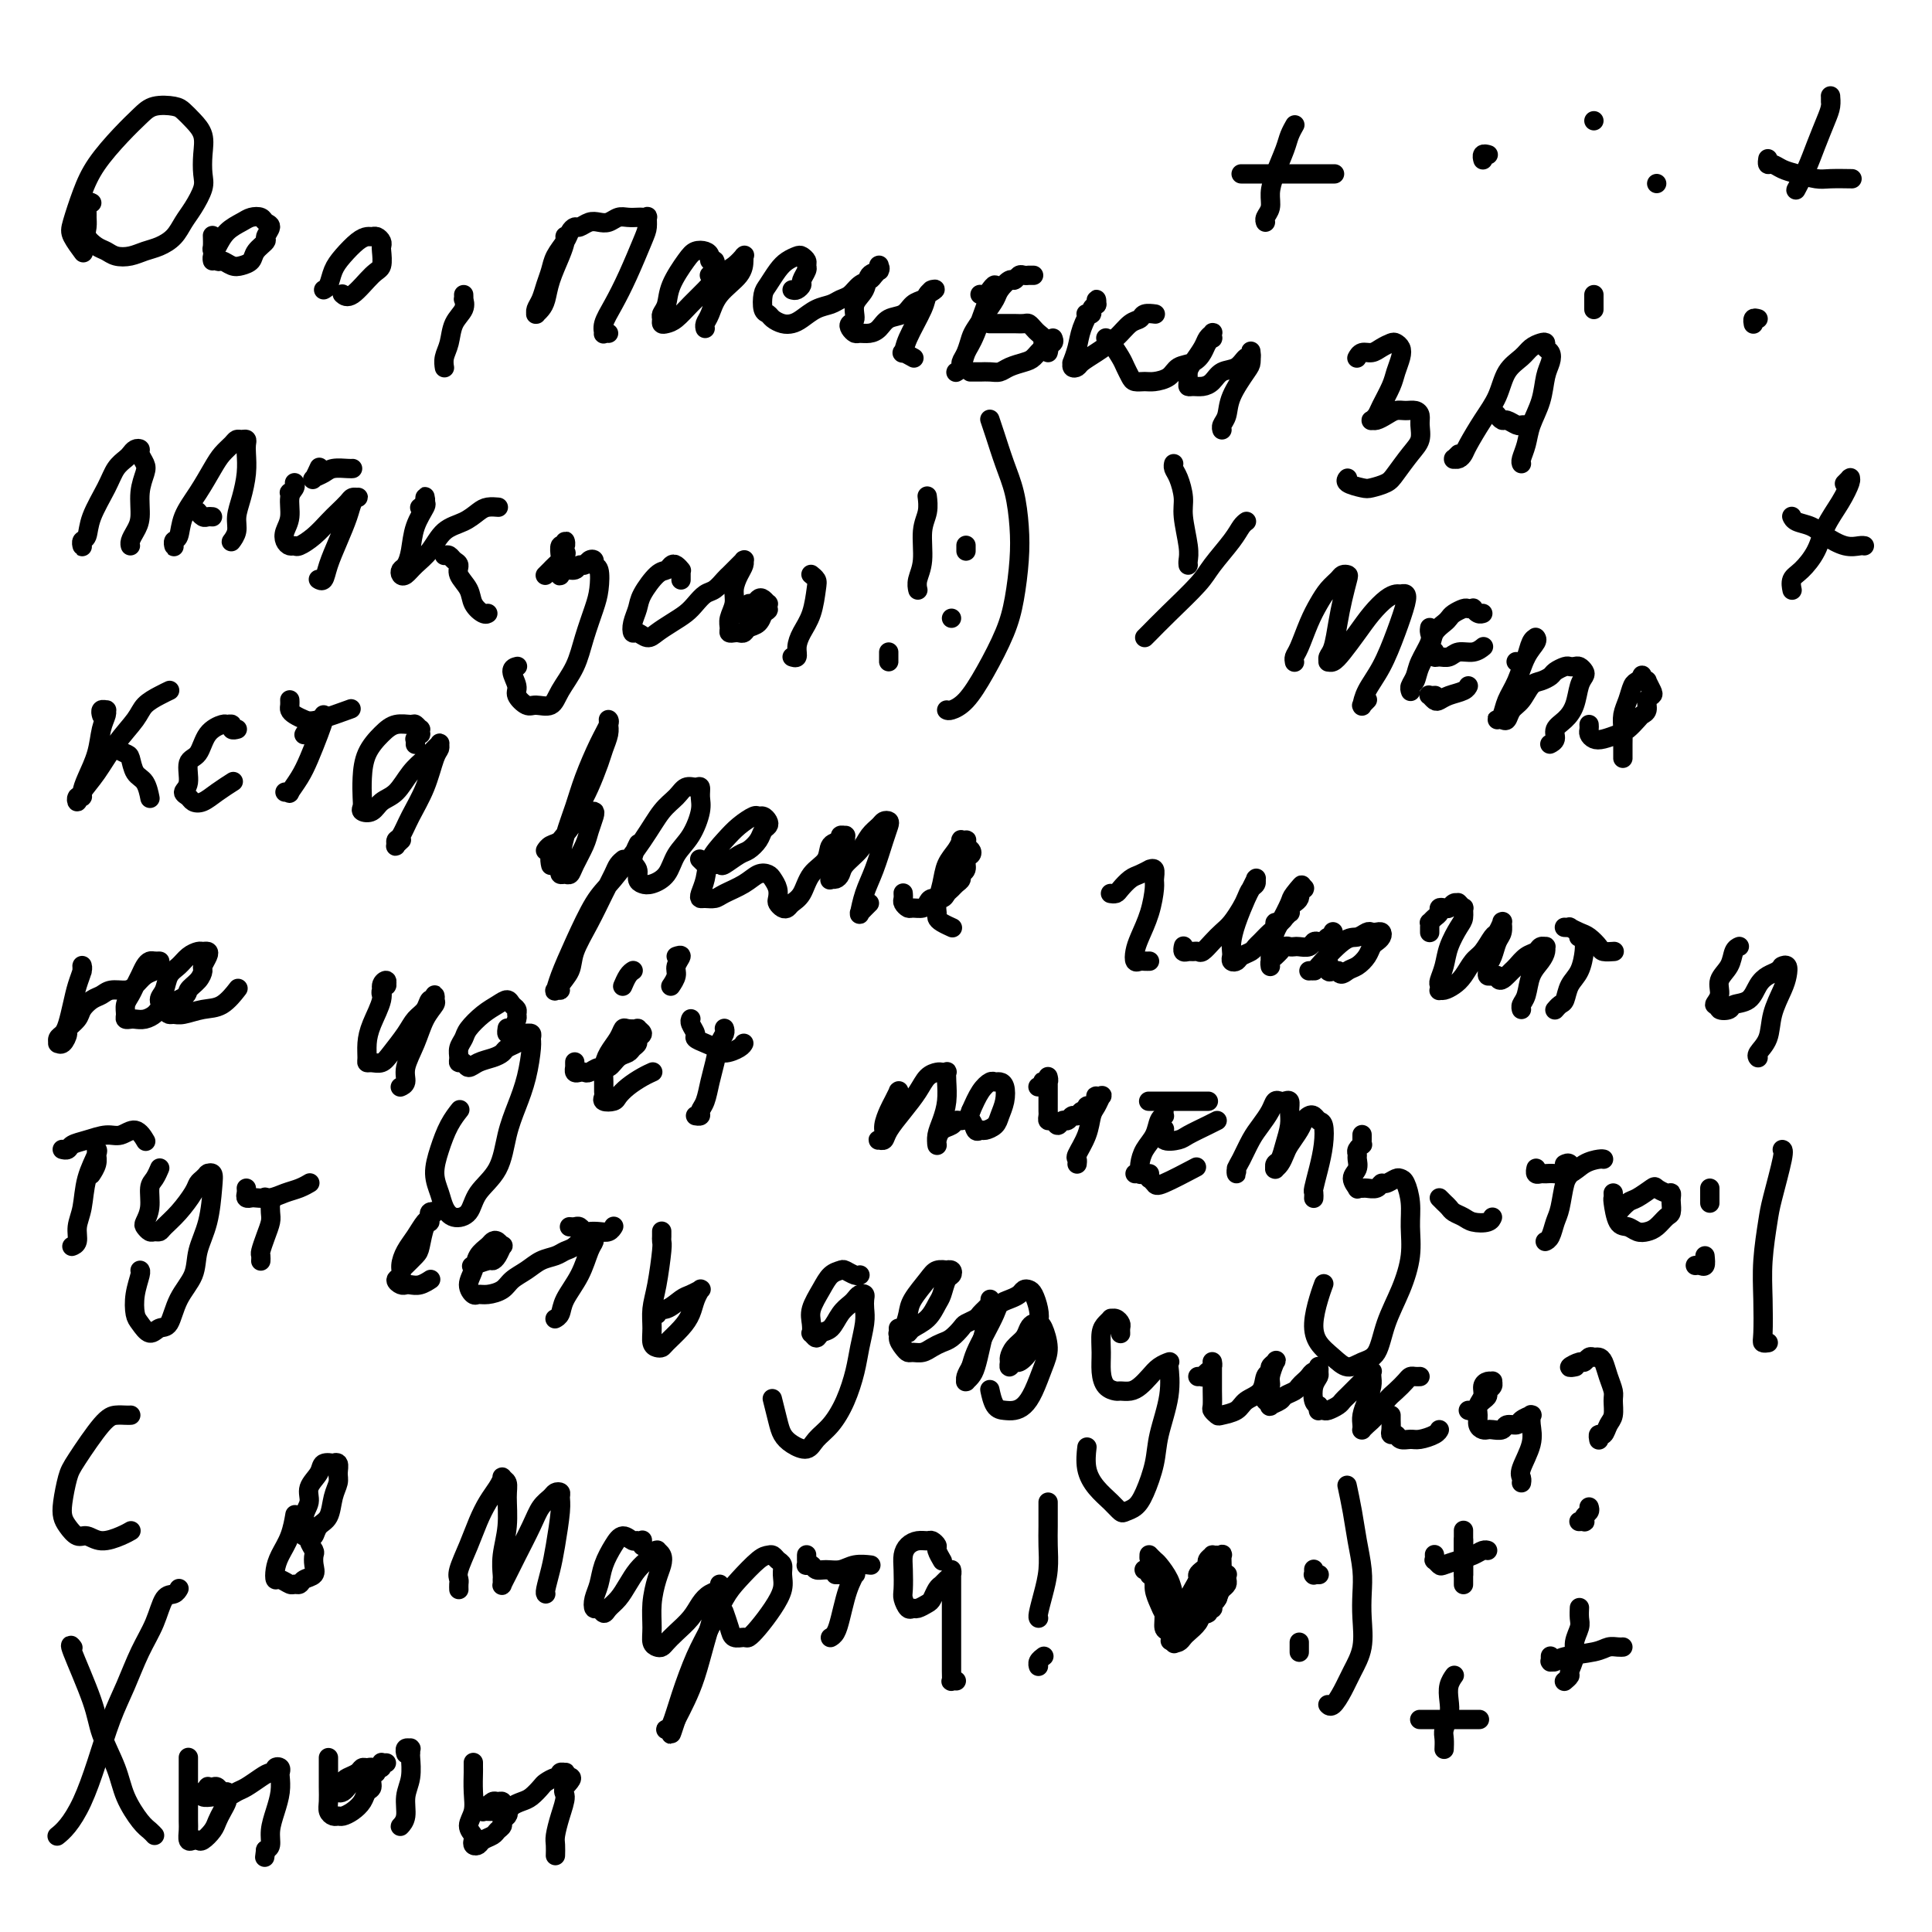 <svg viewBox='0 0 400 400' version='1.1' xmlns='http://www.w3.org/2000/svg' xmlns:xlink='http://www.w3.org/1999/xlink'><g fill='none' stroke='#000000' stroke-width='4' stroke-linecap='round' stroke-linejoin='round'><path d='M19,42c-0.424,-0.209 -0.847,-0.418 -1,0c-0.153,0.418 -0.035,1.464 0,2c0.035,0.536 -0.013,0.563 0,1c0.013,0.437 0.085,1.283 0,2c-0.085,0.717 -0.329,1.303 0,2c0.329,0.697 1.232,1.504 2,2c0.768,0.496 1.402,0.680 2,1c0.598,0.320 1.161,0.774 2,1c0.839,0.226 1.954,0.223 3,0c1.046,-0.223 2.023,-0.666 3,-1c0.977,-0.334 1.954,-0.557 3,-1c1.046,-0.443 2.161,-1.104 3,-2c0.839,-0.896 1.401,-2.028 2,-3c0.599,-0.972 1.234,-1.786 2,-3c0.766,-1.214 1.664,-2.828 2,-4c0.336,-1.172 0.112,-1.900 0,-3c-0.112,-1.100 -0.111,-2.571 0,-4c0.111,-1.429 0.332,-2.815 0,-4c-0.332,-1.185 -1.218,-2.169 -2,-3c-0.782,-0.831 -1.460,-1.508 -2,-2c-0.540,-0.492 -0.942,-0.797 -2,-1c-1.058,-0.203 -2.773,-0.304 -4,0c-1.227,0.304 -1.968,1.012 -3,2c-1.032,0.988 -2.355,2.255 -4,4c-1.645,1.745 -3.610,3.967 -5,6c-1.390,2.033 -2.204,3.876 -3,6c-0.796,2.124 -1.574,4.528 -2,6c-0.426,1.472 -0.499,2.012 0,3c0.499,0.988 1.571,2.425 2,3c0.429,0.575 0.214,0.287 0,0'/><path d='M44,49c-0.007,-0.213 -0.014,-0.426 0,0c0.014,0.426 0.048,1.491 0,2c-0.048,0.509 -0.179,0.463 0,1c0.179,0.537 0.668,1.658 1,2c0.332,0.342 0.507,-0.096 1,0c0.493,0.096 1.303,0.726 2,1c0.697,0.274 1.282,0.191 2,0c0.718,-0.191 1.570,-0.489 2,-1c0.430,-0.511 0.438,-1.236 1,-2c0.562,-0.764 1.679,-1.567 2,-2c0.321,-0.433 -0.155,-0.495 0,-1c0.155,-0.505 0.940,-1.453 1,-2c0.060,-0.547 -0.606,-0.691 -1,-1c-0.394,-0.309 -0.515,-0.781 -1,-1c-0.485,-0.219 -1.335,-0.185 -2,0c-0.665,0.185 -1.145,0.523 -2,1c-0.855,0.477 -2.085,1.095 -3,2c-0.915,0.905 -1.513,2.098 -2,3c-0.487,0.902 -0.862,1.512 -1,2c-0.138,0.488 -0.039,0.854 0,1c0.039,0.146 0.020,0.073 0,0'/><path d='M71,61c-0.121,-0.111 -0.243,-0.222 0,0c0.243,0.222 0.849,0.778 2,0c1.151,-0.778 2.845,-2.891 4,-4c1.155,-1.109 1.771,-1.215 2,-2c0.229,-0.785 0.072,-2.249 0,-3c-0.072,-0.751 -0.060,-0.790 0,-1c0.060,-0.210 0.169,-0.591 0,-1c-0.169,-0.409 -0.615,-0.847 -1,-1c-0.385,-0.153 -0.709,-0.022 -1,0c-0.291,0.022 -0.550,-0.064 -1,0c-0.450,0.064 -1.091,0.280 -2,1c-0.909,0.720 -2.086,1.944 -3,3c-0.914,1.056 -1.565,1.943 -2,3c-0.435,1.057 -0.656,2.285 -1,3c-0.344,0.715 -0.813,0.919 -1,1c-0.187,0.081 -0.094,0.041 0,0'/><path d='M96,61c0.015,0.466 0.029,0.932 0,1c-0.029,0.068 -0.103,-0.264 0,0c0.103,0.264 0.381,1.122 0,2c-0.381,0.878 -1.423,1.776 -2,3c-0.577,1.224 -0.691,2.773 -1,4c-0.309,1.227 -0.815,2.133 -1,3c-0.185,0.867 -0.050,1.695 0,2c0.050,0.305 0.014,0.087 0,0c-0.014,-0.087 -0.007,-0.044 0,0'/><path d='M117,50c-0.000,-0.031 -0.000,-0.061 0,0c0.000,0.061 0.001,0.214 0,0c-0.001,-0.214 -0.002,-0.796 0,-1c0.002,-0.204 0.008,-0.029 0,0c-0.008,0.029 -0.030,-0.088 0,0c0.030,0.088 0.110,0.380 0,1c-0.110,0.620 -0.412,1.567 -1,3c-0.588,1.433 -1.464,3.350 -2,5c-0.536,1.650 -0.732,3.031 -1,4c-0.268,0.969 -0.609,1.525 -1,2c-0.391,0.475 -0.834,0.868 -1,1c-0.166,0.132 -0.056,0.002 0,0c0.056,-0.002 0.057,0.124 0,0c-0.057,-0.124 -0.171,-0.497 0,-1c0.171,-0.503 0.627,-1.135 1,-2c0.373,-0.865 0.663,-1.961 1,-3c0.337,-1.039 0.720,-2.020 1,-3c0.280,-0.980 0.455,-1.960 1,-3c0.545,-1.040 1.458,-2.139 2,-3c0.542,-0.861 0.711,-1.485 1,-2c0.289,-0.515 0.696,-0.922 1,-1c0.304,-0.078 0.504,0.171 1,0c0.496,-0.171 1.287,-0.764 2,-1c0.713,-0.236 1.347,-0.116 2,0c0.653,0.116 1.327,0.227 2,0c0.673,-0.227 1.347,-0.792 2,-1c0.653,-0.208 1.285,-0.057 2,0c0.715,0.057 1.512,0.021 2,0c0.488,-0.021 0.665,-0.028 1,0c0.335,0.028 0.827,0.092 1,0c0.173,-0.092 0.027,-0.339 0,0c-0.027,0.339 0.066,1.263 0,2c-0.066,0.737 -0.291,1.287 -1,3c-0.709,1.713 -1.904,4.588 -3,7c-1.096,2.412 -2.094,4.359 -3,6c-0.906,1.641 -1.721,2.976 -2,4c-0.279,1.024 -0.023,1.738 0,2c0.023,0.262 -0.186,0.070 0,0c0.186,-0.070 0.767,-0.020 1,0c0.233,0.020 0.116,0.010 0,0'/><path d='M147,57c-0.116,-0.014 -0.231,-0.027 0,0c0.231,0.027 0.809,0.096 1,0c0.191,-0.096 -0.003,-0.355 0,-1c0.003,-0.645 0.205,-1.676 0,-2c-0.205,-0.324 -0.816,0.060 -1,0c-0.184,-0.060 0.059,-0.565 0,-1c-0.059,-0.435 -0.421,-0.801 -1,-1c-0.579,-0.199 -1.374,-0.232 -2,0c-0.626,0.232 -1.082,0.730 -2,2c-0.918,1.270 -2.299,3.311 -3,5c-0.701,1.689 -0.721,3.027 -1,4c-0.279,0.973 -0.816,1.580 -1,2c-0.184,0.420 -0.016,0.654 0,1c0.016,0.346 -0.120,0.806 0,1c0.120,0.194 0.496,0.123 1,0c0.504,-0.123 1.135,-0.297 2,-1c0.865,-0.703 1.962,-1.933 3,-3c1.038,-1.067 2.015,-1.970 3,-3c0.985,-1.030 1.977,-2.185 3,-3c1.023,-0.815 2.078,-1.289 3,-2c0.922,-0.711 1.711,-1.661 2,-2c0.289,-0.339 0.078,-0.069 0,0c-0.078,0.069 -0.024,-0.063 0,0c0.024,0.063 0.017,0.321 0,1c-0.017,0.679 -0.043,1.779 -1,3c-0.957,1.221 -2.845,2.562 -4,4c-1.155,1.438 -1.577,2.974 -2,4c-0.423,1.026 -0.845,1.543 -1,2c-0.155,0.457 -0.041,0.854 0,1c0.041,0.146 0.011,0.039 0,0c-0.011,-0.039 -0.003,-0.011 0,0c0.003,0.011 0.002,0.006 0,0'/><path d='M164,60c0.301,0.097 0.602,0.195 1,0c0.398,-0.195 0.892,-0.682 1,-1c0.108,-0.318 -0.170,-0.467 0,-1c0.170,-0.533 0.790,-1.450 1,-2c0.210,-0.550 0.012,-0.733 0,-1c-0.012,-0.267 0.163,-0.617 0,-1c-0.163,-0.383 -0.663,-0.800 -1,-1c-0.337,-0.200 -0.511,-0.182 -1,0c-0.489,0.182 -1.295,0.529 -2,1c-0.705,0.471 -1.310,1.068 -2,2c-0.690,0.932 -1.465,2.200 -2,3c-0.535,0.800 -0.831,1.132 -1,2c-0.169,0.868 -0.211,2.272 0,3c0.211,0.728 0.675,0.782 1,1c0.325,0.218 0.513,0.602 1,1c0.487,0.398 1.275,0.811 2,1c0.725,0.189 1.387,0.152 2,0c0.613,-0.152 1.175,-0.421 2,-1c0.825,-0.579 1.911,-1.468 3,-2c1.089,-0.532 2.179,-0.706 3,-1c0.821,-0.294 1.371,-0.708 2,-1c0.629,-0.292 1.335,-0.460 2,-1c0.665,-0.540 1.288,-1.450 2,-2c0.712,-0.550 1.511,-0.740 2,-1c0.489,-0.260 0.667,-0.591 1,-1c0.333,-0.409 0.821,-0.895 1,-1c0.179,-0.105 0.050,0.171 0,0c-0.050,-0.171 -0.020,-0.791 0,-1c0.020,-0.209 0.032,-0.009 0,0c-0.032,0.009 -0.107,-0.175 0,0c0.107,0.175 0.398,0.709 0,1c-0.398,0.291 -1.483,0.340 -2,1c-0.517,0.660 -0.465,1.931 -1,3c-0.535,1.069 -1.657,1.936 -2,3c-0.343,1.064 0.092,2.323 0,3c-0.092,0.677 -0.712,0.770 -1,1c-0.288,0.230 -0.243,0.596 0,1c0.243,0.404 0.683,0.847 1,1c0.317,0.153 0.511,0.015 1,0c0.489,-0.015 1.271,0.094 2,0c0.729,-0.094 1.403,-0.392 2,-1c0.597,-0.608 1.116,-1.525 2,-2c0.884,-0.475 2.134,-0.509 3,-1c0.866,-0.491 1.349,-1.440 2,-2c0.651,-0.560 1.472,-0.731 2,-1c0.528,-0.269 0.764,-0.634 1,-1'/><path d='M192,61c2.546,-1.463 1.411,-1.122 1,-1c-0.411,0.122 -0.097,0.025 0,0c0.097,-0.025 -0.023,0.023 0,0c0.023,-0.023 0.189,-0.118 0,0c-0.189,0.118 -0.732,0.447 -1,1c-0.268,0.553 -0.261,1.329 -1,3c-0.739,1.671 -2.226,4.238 -3,6c-0.774,1.762 -0.836,2.720 -1,3c-0.164,0.280 -0.429,-0.117 0,0c0.429,0.117 1.551,0.748 2,1c0.449,0.252 0.224,0.126 0,0'/><path d='M203,61c-0.083,-0.030 -0.167,-0.059 0,0c0.167,0.059 0.584,0.207 1,0c0.416,-0.207 0.830,-0.769 1,-1c0.170,-0.231 0.097,-0.132 0,0c-0.097,0.132 -0.218,0.297 0,0c0.218,-0.297 0.773,-1.056 1,-1c0.227,0.056 0.125,0.925 0,1c-0.125,0.075 -0.272,-0.645 -1,1c-0.728,1.645 -2.037,5.656 -3,8c-0.963,2.344 -1.580,3.021 -2,4c-0.420,0.979 -0.645,2.259 -1,3c-0.355,0.741 -0.842,0.942 -1,1c-0.158,0.058 0.013,-0.028 0,0c-0.013,0.028 -0.211,0.169 0,0c0.211,-0.169 0.829,-0.649 1,-1c0.171,-0.351 -0.106,-0.572 0,-1c0.106,-0.428 0.596,-1.063 1,-2c0.404,-0.937 0.723,-2.176 1,-3c0.277,-0.824 0.512,-1.234 1,-2c0.488,-0.766 1.230,-1.889 2,-3c0.770,-1.111 1.568,-2.210 2,-3c0.432,-0.790 0.497,-1.269 1,-2c0.503,-0.731 1.445,-1.712 2,-2c0.555,-0.288 0.722,0.119 1,0c0.278,-0.119 0.667,-0.764 1,-1c0.333,-0.236 0.611,-0.063 1,0c0.389,0.063 0.888,0.017 1,0c0.112,-0.017 -0.162,-0.005 0,0c0.162,0.005 0.761,0.001 1,0c0.239,-0.001 0.120,-0.001 0,0'/><path d='M201,77c-0.096,0.000 -0.191,0.001 0,0c0.191,-0.001 0.669,-0.003 1,0c0.331,0.003 0.515,0.012 1,0c0.485,-0.012 1.271,-0.044 2,0c0.729,0.044 1.402,0.163 2,0c0.598,-0.163 1.120,-0.607 2,-1c0.880,-0.393 2.117,-0.736 3,-1c0.883,-0.264 1.414,-0.449 2,-1c0.586,-0.551 1.229,-1.467 2,-2c0.771,-0.533 1.669,-0.682 2,-1c0.331,-0.318 0.095,-0.805 0,-1c-0.095,-0.195 -0.047,-0.097 0,0'/><path d='M205,67c-0.137,-0.000 -0.273,-0.000 0,0c0.273,0.000 0.956,0.000 1,0c0.044,-0.000 -0.549,-0.001 0,0c0.549,0.001 2.241,0.003 3,0c0.759,-0.003 0.584,-0.012 1,0c0.416,0.012 1.422,0.045 2,0c0.578,-0.045 0.728,-0.167 1,0c0.272,0.167 0.665,0.622 1,1c0.335,0.378 0.612,0.679 1,1c0.388,0.321 0.889,0.660 1,1c0.111,0.340 -0.166,0.679 0,1c0.166,0.321 0.777,0.622 1,1c0.223,0.378 0.060,0.833 0,1c-0.060,0.167 -0.017,0.048 0,0c0.017,-0.048 0.009,-0.024 0,0'/><path d='M225,65c-0.121,-0.021 -0.243,-0.043 0,0c0.243,0.043 0.850,0.150 1,0c0.150,-0.150 -0.155,-0.558 0,-1c0.155,-0.442 0.772,-0.916 1,-1c0.228,-0.084 0.068,0.224 0,0c-0.068,-0.224 -0.045,-0.980 0,-1c0.045,-0.020 0.113,0.696 0,1c-0.113,0.304 -0.408,0.196 -1,1c-0.592,0.804 -1.480,2.520 -2,4c-0.520,1.480 -0.672,2.723 -1,4c-0.328,1.277 -0.832,2.589 -1,3c-0.168,0.411 0.002,-0.077 0,0c-0.002,0.077 -0.174,0.720 0,1c0.174,0.280 0.693,0.198 1,0c0.307,-0.198 0.401,-0.511 1,-1c0.599,-0.489 1.703,-1.154 3,-2c1.297,-0.846 2.786,-1.873 4,-3c1.214,-1.127 2.154,-2.355 3,-3c0.846,-0.645 1.600,-0.709 2,-1c0.400,-0.291 0.447,-0.810 1,-1c0.553,-0.190 1.610,-0.051 2,0c0.390,0.051 0.111,0.015 0,0c-0.111,-0.015 -0.056,-0.007 0,0'/><path d='M229,70c0.016,0.009 0.032,0.019 0,0c-0.032,-0.019 -0.110,-0.065 0,0c0.110,0.065 0.410,0.242 1,1c0.590,0.758 1.471,2.098 2,3c0.529,0.902 0.707,1.367 1,2c0.293,0.633 0.701,1.436 1,2c0.299,0.564 0.488,0.890 1,1c0.512,0.110 1.348,0.003 2,0c0.652,-0.003 1.120,0.099 2,0c0.880,-0.099 2.172,-0.397 3,-1c0.828,-0.603 1.192,-1.511 2,-2c0.808,-0.489 2.059,-0.561 3,-1c0.941,-0.439 1.572,-1.246 2,-2c0.428,-0.754 0.651,-1.457 1,-2c0.349,-0.543 0.822,-0.928 1,-1c0.178,-0.072 0.060,0.168 0,0c-0.060,-0.168 -0.061,-0.743 0,-1c0.061,-0.257 0.184,-0.196 0,0c-0.184,0.196 -0.676,0.528 -1,1c-0.324,0.472 -0.480,1.083 -1,2c-0.520,0.917 -1.405,2.141 -2,3c-0.595,0.859 -0.900,1.355 -1,2c-0.100,0.645 0.004,1.439 0,2c-0.004,0.561 -0.115,0.889 0,1c0.115,0.111 0.457,0.004 1,0c0.543,-0.004 1.287,0.096 2,0c0.713,-0.096 1.396,-0.389 2,-1c0.604,-0.611 1.128,-1.540 2,-2c0.872,-0.460 2.090,-0.451 3,-1c0.910,-0.549 1.512,-1.657 2,-2c0.488,-0.343 0.862,0.080 1,0c0.138,-0.080 0.041,-0.661 0,-1c-0.041,-0.339 -0.024,-0.435 0,0c0.024,0.435 0.055,1.401 0,2c-0.055,0.599 -0.197,0.830 -1,2c-0.803,1.170 -2.268,3.280 -3,5c-0.732,1.720 -0.732,3.049 -1,4c-0.268,0.951 -0.804,1.523 -1,2c-0.196,0.477 -0.053,0.859 0,1c0.053,0.141 0.015,0.040 0,0c-0.015,-0.040 -0.008,-0.020 0,0'/><path d='M281,74c-0.065,0.119 -0.130,0.239 0,0c0.130,-0.239 0.454,-0.835 1,-1c0.546,-0.165 1.313,0.102 2,0c0.687,-0.102 1.295,-0.572 2,-1c0.705,-0.428 1.506,-0.813 2,-1c0.494,-0.187 0.680,-0.176 1,0c0.320,0.176 0.772,0.516 1,1c0.228,0.484 0.230,1.113 0,2c-0.230,0.887 -0.692,2.031 -1,3c-0.308,0.969 -0.461,1.762 -1,3c-0.539,1.238 -1.463,2.921 -2,4c-0.537,1.079 -0.688,1.554 -1,2c-0.312,0.446 -0.785,0.862 -1,1c-0.215,0.138 -0.171,-0.001 0,0c0.171,0.001 0.469,0.143 1,0c0.531,-0.143 1.295,-0.572 2,-1c0.705,-0.428 1.351,-0.856 2,-1c0.649,-0.144 1.299,-0.005 2,0c0.701,0.005 1.451,-0.124 2,0c0.549,0.124 0.897,0.502 1,1c0.103,0.498 -0.040,1.117 0,2c0.040,0.883 0.263,2.030 0,3c-0.263,0.970 -1.014,1.763 -2,3c-0.986,1.237 -2.209,2.917 -3,4c-0.791,1.083 -1.151,1.568 -2,2c-0.849,0.432 -2.189,0.809 -3,1c-0.811,0.191 -1.094,0.196 -2,0c-0.906,-0.196 -2.436,-0.591 -3,-1c-0.564,-0.409 -0.161,-0.831 0,-1c0.161,-0.169 0.081,-0.084 0,0'/><path d='M302,94c-0.429,0.421 -0.858,0.842 -1,1c-0.142,0.158 0.002,0.053 0,0c-0.002,-0.053 -0.150,-0.054 0,0c0.150,0.054 0.596,0.161 1,0c0.404,-0.161 0.764,-0.592 1,-1c0.236,-0.408 0.346,-0.795 1,-2c0.654,-1.205 1.852,-3.230 3,-5c1.148,-1.770 2.248,-3.287 3,-5c0.752,-1.713 1.158,-3.623 2,-5c0.842,-1.377 2.119,-2.222 3,-3c0.881,-0.778 1.364,-1.488 2,-2c0.636,-0.512 1.425,-0.825 2,-1c0.575,-0.175 0.935,-0.211 1,0c0.065,0.211 -0.167,0.670 0,1c0.167,0.330 0.731,0.531 1,1c0.269,0.469 0.241,1.206 0,2c-0.241,0.794 -0.695,1.645 -1,3c-0.305,1.355 -0.460,3.214 -1,5c-0.540,1.786 -1.465,3.498 -2,5c-0.535,1.502 -0.679,2.794 -1,4c-0.321,1.206 -0.817,2.325 -1,3c-0.183,0.675 -0.052,0.907 0,1c0.052,0.093 0.026,0.046 0,0'/><path d='M310,86c-0.098,-0.121 -0.195,-0.243 0,0c0.195,0.243 0.683,0.850 1,1c0.317,0.150 0.463,-0.156 1,0c0.537,0.156 1.463,0.774 2,1c0.537,0.226 0.683,0.061 1,0c0.317,-0.061 0.805,-0.017 1,0c0.195,0.017 0.098,0.009 0,0'/><path d='M17,112c-0.007,0.395 -0.015,0.789 0,1c0.015,0.211 0.052,0.237 0,0c-0.052,-0.237 -0.194,-0.738 0,-1c0.194,-0.262 0.724,-0.283 1,-1c0.276,-0.717 0.298,-2.128 1,-4c0.702,-1.872 2.086,-4.204 3,-6c0.914,-1.796 1.359,-3.056 2,-4c0.641,-0.944 1.477,-1.571 2,-2c0.523,-0.429 0.732,-0.659 1,-1c0.268,-0.341 0.595,-0.794 1,-1c0.405,-0.206 0.889,-0.164 1,0c0.111,0.164 -0.152,0.449 0,1c0.152,0.551 0.717,1.369 1,2c0.283,0.631 0.282,1.076 0,2c-0.282,0.924 -0.846,2.328 -1,4c-0.154,1.672 0.102,3.611 0,5c-0.102,1.389 -0.563,2.229 -1,3c-0.437,0.771 -0.849,1.475 -1,2c-0.151,0.525 -0.041,0.872 0,1c0.041,0.128 0.012,0.037 0,0c-0.012,-0.037 -0.006,-0.018 0,0'/><path d='M36,112c-0.007,0.394 -0.015,0.788 0,1c0.015,0.212 0.051,0.242 0,0c-0.051,-0.242 -0.190,-0.757 0,-1c0.190,-0.243 0.708,-0.215 1,-1c0.292,-0.785 0.358,-2.385 1,-4c0.642,-1.615 1.860,-3.246 3,-5c1.140,-1.754 2.203,-3.633 3,-5c0.797,-1.367 1.328,-2.223 2,-3c0.672,-0.777 1.487,-1.473 2,-2c0.513,-0.527 0.726,-0.883 1,-1c0.274,-0.117 0.610,0.004 1,0c0.390,-0.004 0.834,-0.133 1,0c0.166,0.133 0.055,0.528 0,1c-0.055,0.472 -0.052,1.022 0,2c0.052,0.978 0.154,2.385 0,4c-0.154,1.615 -0.563,3.438 -1,5c-0.437,1.562 -0.902,2.863 -1,4c-0.098,1.137 0.170,2.108 0,3c-0.170,0.892 -0.777,1.703 -1,2c-0.223,0.297 -0.060,0.080 0,0c0.060,-0.080 0.017,-0.023 0,0c-0.017,0.023 -0.009,0.011 0,0'/><path d='M41,106c0.024,0.030 0.049,0.061 0,0c-0.049,-0.061 -0.171,-0.212 0,0c0.171,0.212 0.633,0.789 1,1c0.367,0.211 0.637,0.057 1,0c0.363,-0.057 0.818,-0.016 1,0c0.182,0.016 0.091,0.008 0,0'/><path d='M60,103c-0.008,0.119 -0.016,0.238 0,0c0.016,-0.238 0.057,-0.834 0,-1c-0.057,-0.166 -0.212,0.098 0,0c0.212,-0.098 0.790,-0.560 1,-1c0.210,-0.440 0.052,-0.860 0,-1c-0.052,-0.140 0.001,-0.001 0,0c-0.001,0.001 -0.056,-0.138 0,0c0.056,0.138 0.225,0.551 0,1c-0.225,0.449 -0.842,0.933 -1,2c-0.158,1.067 0.143,2.716 0,4c-0.143,1.284 -0.730,2.202 -1,3c-0.270,0.798 -0.221,1.477 0,2c0.221,0.523 0.615,0.891 1,1c0.385,0.109 0.760,-0.039 1,0c0.240,0.039 0.344,0.267 1,0c0.656,-0.267 1.863,-1.028 3,-2c1.137,-0.972 2.203,-2.155 3,-3c0.797,-0.845 1.325,-1.351 2,-2c0.675,-0.649 1.498,-1.440 2,-2c0.502,-0.560 0.682,-0.889 1,-1c0.318,-0.111 0.773,-0.005 1,0c0.227,0.005 0.226,-0.092 0,0c-0.226,0.092 -0.676,0.372 -1,1c-0.324,0.628 -0.521,1.604 -1,3c-0.479,1.396 -1.239,3.211 -2,5c-0.761,1.789 -1.524,3.551 -2,5c-0.476,1.449 -0.664,2.584 -1,3c-0.336,0.416 -0.821,0.112 -1,0c-0.179,-0.112 -0.051,-0.032 0,0c0.051,0.032 0.026,0.016 0,0'/><path d='M66,97c0.100,-0.221 0.199,-0.441 0,0c-0.199,0.441 -0.698,1.544 -1,2c-0.302,0.456 -0.407,0.266 0,0c0.407,-0.266 1.324,-0.607 2,-1c0.676,-0.393 1.109,-0.837 2,-1c0.891,-0.163 2.240,-0.044 3,0c0.760,0.044 0.931,0.013 1,0c0.069,-0.013 0.034,-0.006 0,0'/><path d='M87,105c0.030,-0.023 0.061,-0.046 0,0c-0.061,0.046 -0.213,0.159 0,0c0.213,-0.159 0.791,-0.592 1,-1c0.209,-0.408 0.049,-0.792 0,-1c-0.049,-0.208 0.012,-0.240 0,0c-0.012,0.240 -0.097,0.750 0,1c0.097,0.250 0.376,0.238 0,1c-0.376,0.762 -1.408,2.299 -2,4c-0.592,1.701 -0.745,3.568 -1,5c-0.255,1.432 -0.613,2.431 -1,3c-0.387,0.569 -0.802,0.709 -1,1c-0.198,0.291 -0.178,0.734 0,1c0.178,0.266 0.515,0.357 1,0c0.485,-0.357 1.117,-1.160 2,-2c0.883,-0.840 2.018,-1.717 3,-3c0.982,-1.283 1.812,-2.971 3,-4c1.188,-1.029 2.736,-1.400 4,-2c1.264,-0.600 2.246,-1.429 3,-2c0.754,-0.571 1.280,-0.885 2,-1c0.720,-0.115 1.634,-0.033 2,0c0.366,0.033 0.183,0.016 0,0'/><path d='M92,115c0.344,-0.094 0.688,-0.188 1,0c0.312,0.188 0.593,0.658 1,1c0.407,0.342 0.939,0.554 1,1c0.061,0.446 -0.348,1.125 0,2c0.348,0.875 1.452,1.947 2,3c0.548,1.053 0.539,2.086 1,3c0.461,0.914 1.393,1.708 2,2c0.607,0.292 0.888,0.084 1,0c0.112,-0.084 0.056,-0.042 0,0'/><path d='M113,119c-0.099,0.098 -0.198,0.195 0,0c0.198,-0.195 0.694,-0.683 1,-1c0.306,-0.317 0.422,-0.462 1,-1c0.578,-0.538 1.619,-1.470 2,-2c0.381,-0.530 0.103,-0.660 0,-1c-0.103,-0.340 -0.031,-0.892 0,-1c0.031,-0.108 0.023,0.227 0,0c-0.023,-0.227 -0.059,-1.015 0,-1c0.059,0.015 0.212,0.835 0,1c-0.212,0.165 -0.789,-0.325 -1,0c-0.211,0.325 -0.056,1.464 0,2c0.056,0.536 0.015,0.470 0,1c-0.015,0.530 -0.002,1.654 0,2c0.002,0.346 -0.007,-0.088 0,0c0.007,0.088 0.029,0.699 0,1c-0.029,0.301 -0.110,0.292 0,0c0.110,-0.292 0.410,-0.866 1,-1c0.590,-0.134 1.468,0.173 2,0c0.532,-0.173 0.716,-0.827 1,-1c0.284,-0.173 0.668,0.136 1,0c0.332,-0.136 0.611,-0.718 1,-1c0.389,-0.282 0.887,-0.265 1,0c0.113,0.265 -0.158,0.779 0,1c0.158,0.221 0.745,0.151 1,1c0.255,0.849 0.177,2.618 0,4c-0.177,1.382 -0.455,2.378 -1,4c-0.545,1.622 -1.357,3.870 -2,6c-0.643,2.130 -1.116,4.142 -2,6c-0.884,1.858 -2.178,3.563 -3,5c-0.822,1.437 -1.172,2.604 -2,3c-0.828,0.396 -2.136,0.019 -3,0c-0.864,-0.019 -1.286,0.321 -2,0c-0.714,-0.321 -1.722,-1.301 -2,-2c-0.278,-0.699 0.173,-1.115 0,-2c-0.173,-0.885 -0.970,-2.238 -1,-3c-0.030,-0.762 0.706,-0.932 1,-1c0.294,-0.068 0.147,-0.034 0,0'/><path d='M141,120c-0.000,-0.022 -0.000,-0.045 0,0c0.000,0.045 0.001,0.157 0,0c-0.001,-0.157 -0.003,-0.581 0,-1c0.003,-0.419 0.012,-0.831 0,-1c-0.012,-0.169 -0.044,-0.094 0,0c0.044,0.094 0.165,0.208 0,0c-0.165,-0.208 -0.615,-0.736 -1,-1c-0.385,-0.264 -0.705,-0.262 -1,0c-0.295,0.262 -0.566,0.783 -1,1c-0.434,0.217 -1.031,0.129 -2,1c-0.969,0.871 -2.310,2.702 -3,4c-0.690,1.298 -0.729,2.065 -1,3c-0.271,0.935 -0.775,2.038 -1,3c-0.225,0.962 -0.171,1.783 0,2c0.171,0.217 0.458,-0.168 1,0c0.542,0.168 1.338,0.891 2,1c0.662,0.109 1.188,-0.394 2,-1c0.812,-0.606 1.908,-1.313 3,-2c1.092,-0.687 2.180,-1.354 3,-2c0.820,-0.646 1.371,-1.272 2,-2c0.629,-0.728 1.334,-1.557 2,-2c0.666,-0.443 1.293,-0.501 2,-1c0.707,-0.499 1.495,-1.439 2,-2c0.505,-0.561 0.728,-0.743 1,-1c0.272,-0.257 0.595,-0.591 1,-1c0.405,-0.409 0.893,-0.895 1,-1c0.107,-0.105 -0.167,0.170 0,0c0.167,-0.170 0.774,-0.787 1,-1c0.226,-0.213 0.071,-0.024 0,0c-0.071,0.024 -0.056,-0.118 0,0c0.056,0.118 0.155,0.496 0,1c-0.155,0.504 -0.563,1.133 -1,2c-0.437,0.867 -0.902,1.973 -1,3c-0.098,1.027 0.173,1.974 0,3c-0.173,1.026 -0.790,2.131 -1,3c-0.210,0.869 -0.015,1.502 0,2c0.015,0.498 -0.152,0.862 0,1c0.152,0.138 0.622,0.049 1,0c0.378,-0.049 0.665,-0.059 1,0c0.335,0.059 0.717,0.187 1,0c0.283,-0.187 0.468,-0.689 1,-1c0.532,-0.311 1.413,-0.430 2,-1c0.587,-0.570 0.882,-1.591 1,-2c0.118,-0.409 0.059,-0.204 0,0'/><path d='M158,127c1.313,-0.781 1.095,-0.732 1,-1c-0.095,-0.268 -0.067,-0.852 0,-1c0.067,-0.148 0.173,0.141 0,0c-0.173,-0.141 -0.623,-0.713 -1,-1c-0.377,-0.287 -0.679,-0.288 -1,0c-0.321,0.288 -0.659,0.866 -1,1c-0.341,0.134 -0.684,-0.174 -1,0c-0.316,0.174 -0.606,0.831 -1,1c-0.394,0.169 -0.891,-0.151 -1,0c-0.109,0.151 0.170,0.772 0,1c-0.170,0.228 -0.788,0.061 -1,0c-0.212,-0.061 -0.018,-0.016 0,0c0.018,0.016 -0.139,0.004 0,0c0.139,-0.004 0.576,-0.001 1,0c0.424,0.001 0.835,0.000 1,0c0.165,-0.000 0.082,-0.000 0,0'/><path d='M168,119c0.002,0.002 0.004,0.003 0,0c-0.004,-0.003 -0.015,-0.012 0,0c0.015,0.012 0.054,0.043 0,0c-0.054,-0.043 -0.203,-0.160 0,0c0.203,0.160 0.758,0.598 1,1c0.242,0.402 0.171,0.766 0,2c-0.171,1.234 -0.442,3.336 -1,5c-0.558,1.664 -1.404,2.891 -2,4c-0.596,1.109 -0.943,2.101 -1,3c-0.057,0.899 0.177,1.703 0,2c-0.177,0.297 -0.765,0.085 -1,0c-0.235,-0.085 -0.118,-0.042 0,0'/><path d='M190,122c0.033,0.147 0.065,0.294 0,0c-0.065,-0.294 -0.228,-1.028 0,-2c0.228,-0.972 0.846,-2.180 1,-4c0.154,-1.820 -0.154,-4.251 0,-6c0.154,-1.749 0.772,-2.817 1,-4c0.228,-1.183 0.065,-2.481 0,-3c-0.065,-0.519 -0.033,-0.260 0,0'/><path d='M184,136c0.000,0.029 0.000,0.057 0,0c0.000,-0.057 0.000,-0.201 0,0c0.000,0.201 0.000,0.747 0,1c0.000,0.253 0.000,0.212 0,0c0.000,-0.212 0.000,-0.596 0,-1c0.000,-0.404 -0.000,-0.830 0,-1c0.000,-0.170 0.000,-0.085 0,0'/><path d='M196,147c0.176,0.098 0.351,0.196 1,0c0.649,-0.196 1.771,-0.686 3,-2c1.229,-1.314 2.565,-3.451 4,-6c1.435,-2.549 2.971,-5.510 4,-8c1.029,-2.490 1.552,-4.509 2,-7c0.448,-2.491 0.821,-5.454 1,-8c0.179,-2.546 0.163,-4.676 0,-7c-0.163,-2.324 -0.475,-4.844 -1,-7c-0.525,-2.156 -1.265,-3.949 -2,-6c-0.735,-2.051 -1.467,-4.360 -2,-6c-0.533,-1.640 -0.867,-2.611 -1,-3c-0.133,-0.389 -0.067,-0.194 0,0'/><path d='M200,113c0.000,0.030 0.000,0.061 0,0c0.000,-0.061 0.000,-0.212 0,0c0.000,0.212 0.000,0.789 0,1c0.000,0.211 0.000,0.057 0,0c0.000,-0.057 0.000,-0.015 0,0c0.000,0.015 0.000,0.004 0,0c0.000,-0.004 0.000,-0.002 0,0'/><path d='M197,128c0.000,0.000 0.000,0.000 0,0c0.000,0.000 0.000,0.000 0,0c0.000,0.000 0.000,0.000 0,0c0.000,0.000 0.000,0.000 0,0'/><path d='M237,132c0.135,-0.128 0.270,-0.257 1,-1c0.730,-0.743 2.055,-2.101 4,-4c1.945,-1.899 4.511,-4.341 6,-6c1.489,-1.659 1.902,-2.536 3,-4c1.098,-1.464 2.883,-3.517 4,-5c1.117,-1.483 1.568,-2.398 2,-3c0.432,-0.602 0.847,-0.893 1,-1c0.153,-0.107 0.044,-0.031 0,0c-0.044,0.031 -0.022,0.015 0,0'/><path d='M246,117c-0.032,-0.240 -0.064,-0.480 0,-1c0.064,-0.520 0.224,-1.319 0,-3c-0.224,-1.681 -0.830,-4.244 -1,-6c-0.170,-1.756 0.098,-2.705 0,-4c-0.098,-1.295 -0.562,-2.935 -1,-4c-0.438,-1.065 -0.849,-1.556 -1,-2c-0.151,-0.444 -0.043,-0.841 0,-1c0.043,-0.159 0.022,-0.079 0,0'/><path d='M268,137c0.018,0.086 0.035,0.172 0,0c-0.035,-0.172 -0.123,-0.602 0,-1c0.123,-0.398 0.456,-0.765 1,-2c0.544,-1.235 1.297,-3.340 2,-5c0.703,-1.660 1.355,-2.876 2,-4c0.645,-1.124 1.284,-2.157 2,-3c0.716,-0.843 1.509,-1.497 2,-2c0.491,-0.503 0.678,-0.856 1,-1c0.322,-0.144 0.777,-0.078 1,0c0.223,0.078 0.214,0.167 0,1c-0.214,0.833 -0.631,2.409 -1,4c-0.369,1.591 -0.688,3.196 -1,5c-0.312,1.804 -0.617,3.805 -1,5c-0.383,1.195 -0.844,1.584 -1,2c-0.156,0.416 -0.009,0.860 0,1c0.009,0.140 -0.122,-0.024 0,0c0.122,0.024 0.497,0.234 1,0c0.503,-0.234 1.133,-0.914 2,-2c0.867,-1.086 1.973,-2.578 3,-4c1.027,-1.422 1.977,-2.774 3,-4c1.023,-1.226 2.118,-2.325 3,-3c0.882,-0.675 1.552,-0.924 2,-1c0.448,-0.076 0.676,0.023 1,0c0.324,-0.023 0.746,-0.166 1,0c0.254,0.166 0.341,0.640 0,2c-0.341,1.360 -1.110,3.604 -2,6c-0.890,2.396 -1.900,4.944 -3,7c-1.100,2.056 -2.291,3.619 -3,5c-0.709,1.381 -0.936,2.580 -1,3c-0.064,0.420 0.034,0.061 0,0c-0.034,-0.061 -0.202,0.176 0,0c0.202,-0.176 0.772,-0.765 1,-1c0.228,-0.235 0.114,-0.118 0,0'/><path d='M296,130c-0.004,0.021 -0.008,0.043 0,0c0.008,-0.043 0.028,-0.149 0,0c-0.028,0.149 -0.102,0.554 0,1c0.102,0.446 0.381,0.932 0,2c-0.381,1.068 -1.422,2.718 -2,4c-0.578,1.282 -0.692,2.197 -1,3c-0.308,0.803 -0.811,1.496 -1,2c-0.189,0.504 -0.063,0.821 0,1c0.063,0.179 0.062,0.221 0,0c-0.062,-0.221 -0.186,-0.706 0,-1c0.186,-0.294 0.684,-0.397 1,-1c0.316,-0.603 0.452,-1.706 1,-3c0.548,-1.294 1.508,-2.780 2,-4c0.492,-1.220 0.517,-2.173 1,-3c0.483,-0.827 1.424,-1.528 2,-2c0.576,-0.472 0.785,-0.715 1,-1c0.215,-0.285 0.435,-0.613 1,-1c0.565,-0.387 1.475,-0.832 2,-1c0.525,-0.168 0.666,-0.059 1,0c0.334,0.059 0.860,0.068 1,0c0.140,-0.068 -0.107,-0.214 0,0c0.107,0.214 0.567,0.788 1,1c0.433,0.212 0.838,0.060 1,0c0.162,-0.060 0.081,-0.030 0,0'/><path d='M297,135c0.017,-0.116 0.034,-0.231 0,0c-0.034,0.231 -0.119,0.809 0,1c0.119,0.191 0.442,-0.005 1,0c0.558,0.005 1.351,0.211 2,0c0.649,-0.211 1.153,-0.840 2,-1c0.847,-0.160 2.036,0.149 3,0c0.964,-0.149 1.704,-0.757 2,-1c0.296,-0.243 0.148,-0.122 0,0'/><path d='M297,144c0.107,-0.008 0.213,-0.015 0,0c-0.213,0.015 -0.746,0.054 -1,0c-0.254,-0.054 -0.230,-0.199 0,0c0.230,0.199 0.664,0.743 1,1c0.336,0.257 0.573,0.226 1,0c0.427,-0.226 1.042,-0.648 2,-1c0.958,-0.352 2.258,-0.633 3,-1c0.742,-0.367 0.926,-0.819 1,-1c0.074,-0.181 0.037,-0.090 0,0'/><path d='M314,137c-0.089,-0.008 -0.178,-0.016 0,0c0.178,0.016 0.622,0.057 1,0c0.378,-0.057 0.689,-0.212 1,-1c0.311,-0.788 0.621,-2.209 1,-3c0.379,-0.791 0.828,-0.951 1,-1c0.172,-0.049 0.069,0.013 0,0c-0.069,-0.013 -0.102,-0.100 0,0c0.102,0.100 0.340,0.387 0,1c-0.340,0.613 -1.257,1.551 -2,3c-0.743,1.449 -1.310,3.408 -2,5c-0.690,1.592 -1.502,2.819 -2,4c-0.498,1.181 -0.680,2.318 -1,3c-0.320,0.682 -0.777,0.908 -1,1c-0.223,0.092 -0.211,0.048 0,0c0.211,-0.048 0.623,-0.100 1,0c0.377,0.100 0.720,0.353 1,0c0.280,-0.353 0.499,-1.313 1,-2c0.501,-0.687 1.285,-1.101 2,-2c0.715,-0.899 1.361,-2.283 2,-3c0.639,-0.717 1.270,-0.767 2,-1c0.730,-0.233 1.558,-0.651 2,-1c0.442,-0.349 0.500,-0.630 1,-1c0.500,-0.370 1.444,-0.828 2,-1c0.556,-0.172 0.724,-0.058 1,0c0.276,0.058 0.659,0.058 1,0c0.341,-0.058 0.639,-0.175 1,0c0.361,0.175 0.785,0.641 1,1c0.215,0.359 0.222,0.610 0,1c-0.222,0.390 -0.671,0.920 -1,2c-0.329,1.080 -0.537,2.710 -1,4c-0.463,1.290 -1.182,2.241 -2,3c-0.818,0.759 -1.735,1.327 -2,2c-0.265,0.673 0.121,1.450 0,2c-0.121,0.550 -0.749,0.871 -1,1c-0.251,0.129 -0.126,0.064 0,0'/><path d='M329,150c0.020,0.338 0.039,0.676 0,1c-0.039,0.324 -0.138,0.635 0,1c0.138,0.365 0.513,0.785 1,1c0.487,0.215 1.086,0.226 2,0c0.914,-0.226 2.144,-0.690 3,-1c0.856,-0.310 1.339,-0.468 2,-1c0.661,-0.532 1.501,-1.438 2,-2c0.499,-0.562 0.657,-0.779 1,-1c0.343,-0.221 0.873,-0.445 1,-1c0.127,-0.555 -0.147,-1.440 0,-2c0.147,-0.560 0.715,-0.795 1,-1c0.285,-0.205 0.287,-0.382 0,-1c-0.287,-0.618 -0.865,-1.679 -1,-2c-0.135,-0.321 0.171,0.097 0,0c-0.171,-0.097 -0.819,-0.711 -1,-1c-0.181,-0.289 0.105,-0.254 0,0c-0.105,0.254 -0.603,0.728 -1,1c-0.397,0.272 -0.695,0.341 -1,1c-0.305,0.659 -0.618,1.906 -1,3c-0.382,1.094 -0.835,2.034 -1,3c-0.165,0.966 -0.044,1.958 0,3c0.044,1.042 0.012,2.135 0,3c-0.012,0.865 -0.003,1.502 0,2c0.003,0.498 0.001,0.857 0,1c-0.001,0.143 -0.000,0.072 0,0'/><path d='M21,148c0.031,0.114 0.062,0.229 0,0c-0.062,-0.229 -0.216,-0.800 0,-1c0.216,-0.200 0.802,-0.029 1,0c0.198,0.029 0.008,-0.085 0,0c-0.008,0.085 0.166,0.369 0,1c-0.166,0.631 -0.670,1.609 -1,3c-0.330,1.391 -0.484,3.194 -1,5c-0.516,1.806 -1.392,3.613 -2,5c-0.608,1.387 -0.946,2.353 -1,3c-0.054,0.647 0.176,0.976 0,1c-0.176,0.024 -0.757,-0.257 -1,0c-0.243,0.257 -0.146,1.051 0,1c0.146,-0.051 0.342,-0.948 1,-2c0.658,-1.052 1.779,-2.260 3,-4c1.221,-1.740 2.541,-4.011 4,-6c1.459,-1.989 3.056,-3.696 4,-5c0.944,-1.304 1.234,-2.206 2,-3c0.766,-0.794 2.010,-1.481 3,-2c0.990,-0.519 1.728,-0.871 2,-1c0.272,-0.129 0.078,-0.037 0,0c-0.078,0.037 -0.039,0.018 0,0'/><path d='M24,155c0.054,0.028 0.107,0.056 0,0c-0.107,-0.056 -0.376,-0.196 0,0c0.376,0.196 1.397,0.729 2,1c0.603,0.271 0.789,0.279 1,1c0.211,0.721 0.449,2.155 1,3c0.551,0.845 1.416,1.103 2,2c0.584,0.897 0.888,2.434 1,3c0.112,0.566 0.032,0.162 0,0c-0.032,-0.162 -0.016,-0.081 0,0'/><path d='M49,151c0.121,-0.031 0.241,-0.062 0,0c-0.241,0.062 -0.845,0.217 -1,0c-0.155,-0.217 0.139,-0.804 0,-1c-0.139,-0.196 -0.711,0.000 -1,0c-0.289,-0.000 -0.297,-0.197 -1,0c-0.703,0.197 -2.102,0.788 -3,2c-0.898,1.212 -1.295,3.046 -2,4c-0.705,0.954 -1.717,1.030 -2,2c-0.283,0.970 0.164,2.836 0,4c-0.164,1.164 -0.939,1.627 -1,2c-0.061,0.373 0.594,0.657 1,1c0.406,0.343 0.565,0.747 1,1c0.435,0.253 1.148,0.357 2,0c0.852,-0.357 1.845,-1.173 3,-2c1.155,-0.827 2.473,-1.665 3,-2c0.527,-0.335 0.264,-0.168 0,0'/><path d='M63,152c-0.050,0.092 -0.101,0.183 0,0c0.101,-0.183 0.353,-0.641 1,-1c0.647,-0.359 1.690,-0.618 2,-1c0.310,-0.382 -0.113,-0.885 0,-1c0.113,-0.115 0.760,0.158 1,0c0.240,-0.158 0.072,-0.749 0,-1c-0.072,-0.251 -0.049,-0.164 0,0c0.049,0.164 0.125,0.405 0,1c-0.125,0.595 -0.449,1.543 -1,3c-0.551,1.457 -1.328,3.424 -2,5c-0.672,1.576 -1.238,2.762 -2,4c-0.762,1.238 -1.720,2.528 -2,3c-0.280,0.472 0.117,0.127 0,0c-0.117,-0.127 -0.748,-0.036 -1,0c-0.252,0.036 -0.126,0.018 0,0'/><path d='M60,145c-0.005,-0.089 -0.009,-0.178 0,0c0.009,0.178 0.032,0.624 0,1c-0.032,0.376 -0.120,0.682 0,1c0.120,0.318 0.446,0.649 1,1c0.554,0.351 1.334,0.723 2,1c0.666,0.277 1.218,0.459 3,0c1.782,-0.459 4.795,-1.560 6,-2c1.205,-0.440 0.603,-0.220 0,0'/><path d='M86,153c0.000,0.030 0.000,0.060 0,0c-0.000,-0.060 -0.000,-0.211 0,0c0.000,0.211 0.000,0.785 0,1c-0.000,0.215 -0.001,0.073 0,0c0.001,-0.073 0.004,-0.076 0,0c-0.004,0.076 -0.015,0.232 0,0c0.015,-0.232 0.056,-0.851 0,-1c-0.056,-0.149 -0.210,0.171 0,0c0.210,-0.171 0.785,-0.834 1,-1c0.215,-0.166 0.070,0.166 0,0c-0.070,-0.166 -0.066,-0.830 0,-1c0.066,-0.170 0.195,0.155 0,0c-0.195,-0.155 -0.714,-0.791 -1,-1c-0.286,-0.209 -0.339,0.008 -1,0c-0.661,-0.008 -1.928,-0.241 -3,0c-1.072,0.241 -1.947,0.957 -3,2c-1.053,1.043 -2.284,2.412 -3,4c-0.716,1.588 -0.918,3.394 -1,5c-0.082,1.606 -0.045,3.012 0,4c0.045,0.988 0.098,1.557 0,2c-0.098,0.443 -0.347,0.761 0,1c0.347,0.239 1.290,0.398 2,0c0.710,-0.398 1.188,-1.353 2,-2c0.812,-0.647 1.959,-0.986 3,-2c1.041,-1.014 1.978,-2.703 3,-4c1.022,-1.297 2.131,-2.201 3,-3c0.869,-0.799 1.498,-1.493 2,-2c0.502,-0.507 0.876,-0.826 1,-1c0.124,-0.174 -0.001,-0.203 0,0c0.001,0.203 0.127,0.639 0,1c-0.127,0.361 -0.507,0.646 -1,2c-0.493,1.354 -1.098,3.778 -2,6c-0.902,2.222 -2.099,4.243 -3,6c-0.901,1.757 -1.506,3.252 -2,4c-0.494,0.748 -0.878,0.750 -1,1c-0.122,0.250 0.019,0.747 0,1c-0.019,0.253 -0.197,0.260 0,0c0.197,-0.260 0.771,-0.789 1,-1c0.229,-0.211 0.115,-0.106 0,0'/><path d='M113,176c0.001,-0.002 0.003,-0.004 0,0c-0.003,0.004 -0.009,0.013 0,0c0.009,-0.013 0.033,-0.050 0,0c-0.033,0.050 -0.122,0.187 0,0c0.122,-0.187 0.455,-0.698 1,-1c0.545,-0.302 1.302,-0.395 2,-1c0.698,-0.605 1.339,-1.722 2,-3c0.661,-1.278 1.344,-2.716 2,-4c0.656,-1.284 1.286,-2.413 2,-4c0.714,-1.587 1.512,-3.630 2,-5c0.488,-1.370 0.667,-2.066 1,-3c0.333,-0.934 0.821,-2.107 1,-3c0.179,-0.893 0.049,-1.506 0,-2c-0.049,-0.494 -0.018,-0.869 0,-1c0.018,-0.131 0.023,-0.017 0,0c-0.023,0.017 -0.075,-0.062 0,0c0.075,0.062 0.276,0.266 0,1c-0.276,0.734 -1.030,2.000 -2,4c-0.970,2.000 -2.154,4.735 -3,7c-0.846,2.265 -1.352,4.061 -2,6c-0.648,1.939 -1.439,4.022 -2,6c-0.561,1.978 -0.893,3.852 -1,5c-0.107,1.148 0.012,1.572 0,2c-0.012,0.428 -0.154,0.862 0,1c0.154,0.138 0.604,-0.020 1,0c0.396,0.020 0.737,0.220 1,0c0.263,-0.220 0.449,-0.858 1,-2c0.551,-1.142 1.466,-2.789 2,-4c0.534,-1.211 0.686,-1.986 1,-3c0.314,-1.014 0.791,-2.268 1,-3c0.209,-0.732 0.152,-0.944 0,-1c-0.152,-0.056 -0.398,0.043 -1,0c-0.602,-0.043 -1.559,-0.228 -2,0c-0.441,0.228 -0.367,0.871 -1,2c-0.633,1.129 -1.974,2.746 -3,4c-1.026,1.254 -1.738,2.145 -2,3c-0.262,0.855 -0.075,1.673 0,2c0.075,0.327 0.037,0.164 0,0'/><path d='M129,178c-0.025,0.020 -0.051,0.040 0,0c0.051,-0.040 0.177,-0.141 0,0c-0.177,0.141 -0.657,0.523 -1,1c-0.343,0.477 -0.549,1.051 -1,2c-0.451,0.949 -1.148,2.275 -2,4c-0.852,1.725 -1.859,3.849 -3,6c-1.141,2.151 -2.414,4.327 -3,6c-0.586,1.673 -0.483,2.842 -1,4c-0.517,1.158 -1.654,2.304 -2,3c-0.346,0.696 0.097,0.942 0,1c-0.097,0.058 -0.735,-0.070 -1,0c-0.265,0.070 -0.156,0.340 0,0c0.156,-0.340 0.359,-1.289 1,-3c0.641,-1.711 1.722,-4.184 3,-7c1.278,-2.816 2.755,-5.975 4,-8c1.245,-2.025 2.259,-2.914 4,-5c1.741,-2.086 4.210,-5.367 6,-8c1.790,-2.633 2.900,-4.616 4,-6c1.100,-1.384 2.189,-2.169 3,-3c0.811,-0.831 1.343,-1.708 2,-2c0.657,-0.292 1.439,0.000 2,0c0.561,-0.000 0.901,-0.294 1,0c0.099,0.294 -0.041,1.174 0,2c0.041,0.826 0.264,1.598 0,3c-0.264,1.402 -1.016,3.434 -2,5c-0.984,1.566 -2.201,2.666 -3,4c-0.799,1.334 -1.179,2.901 -2,4c-0.821,1.099 -2.081,1.730 -3,2c-0.919,0.270 -1.496,0.181 -2,0c-0.504,-0.181 -0.933,-0.452 -1,-1c-0.067,-0.548 0.230,-1.374 0,-2c-0.230,-0.626 -0.985,-1.053 -1,-2c-0.015,-0.947 0.710,-2.413 1,-3c0.290,-0.587 0.145,-0.293 0,0'/><path d='M145,178c-0.117,-0.114 -0.234,-0.227 0,0c0.234,0.227 0.820,0.795 1,1c0.180,0.205 -0.047,0.048 0,0c0.047,-0.048 0.368,0.013 1,0c0.632,-0.013 1.573,-0.100 2,0c0.427,0.100 0.338,0.388 1,0c0.662,-0.388 2.076,-1.452 3,-2c0.924,-0.548 1.359,-0.580 2,-1c0.641,-0.420 1.489,-1.227 2,-2c0.511,-0.773 0.683,-1.513 1,-2c0.317,-0.487 0.777,-0.720 1,-1c0.223,-0.280 0.208,-0.605 0,-1c-0.208,-0.395 -0.611,-0.858 -1,-1c-0.389,-0.142 -0.766,0.037 -1,0c-0.234,-0.037 -0.324,-0.288 -1,0c-0.676,0.288 -1.936,1.117 -3,2c-1.064,0.883 -1.932,1.820 -3,3c-1.068,1.180 -2.337,2.603 -3,4c-0.663,1.397 -0.721,2.767 -1,4c-0.279,1.233 -0.778,2.328 -1,3c-0.222,0.672 -0.166,0.921 0,1c0.166,0.079 0.443,-0.011 1,0c0.557,0.011 1.396,0.121 2,0c0.604,-0.121 0.974,-0.475 2,-1c1.026,-0.525 2.710,-1.221 4,-2c1.290,-0.779 2.188,-1.642 3,-2c0.812,-0.358 1.537,-0.212 2,0c0.463,0.212 0.663,0.491 1,1c0.337,0.509 0.812,1.247 1,2c0.188,0.753 0.091,1.520 0,2c-0.091,0.480 -0.176,0.675 0,1c0.176,0.325 0.612,0.782 1,1c0.388,0.218 0.728,0.197 1,0c0.272,-0.197 0.477,-0.571 1,-1c0.523,-0.429 1.363,-0.913 2,-2c0.637,-1.087 1.070,-2.779 2,-4c0.930,-1.221 2.358,-1.973 3,-3c0.642,-1.027 0.497,-2.328 1,-3c0.503,-0.672 1.652,-0.714 2,-1c0.348,-0.286 -0.106,-0.817 0,-1c0.106,-0.183 0.771,-0.019 1,0c0.229,0.019 0.020,-0.108 0,0c-0.020,0.108 0.148,0.452 0,1c-0.148,0.548 -0.614,1.299 -1,2c-0.386,0.701 -0.693,1.350 -1,2'/><path d='M173,178c-0.097,1.104 0.159,1.365 0,2c-0.159,0.635 -0.735,1.643 -1,2c-0.265,0.357 -0.219,0.062 0,0c0.219,-0.062 0.611,0.107 1,0c0.389,-0.107 0.777,-0.490 1,-1c0.223,-0.510 0.283,-1.145 1,-2c0.717,-0.855 2.091,-1.928 3,-3c0.909,-1.072 1.355,-2.141 2,-3c0.645,-0.859 1.491,-1.506 2,-2c0.509,-0.494 0.681,-0.836 1,-1c0.319,-0.164 0.787,-0.152 1,0c0.213,0.152 0.173,0.444 0,1c-0.173,0.556 -0.477,1.374 -1,3c-0.523,1.626 -1.265,4.058 -2,6c-0.735,1.942 -1.462,3.393 -2,5c-0.538,1.607 -0.887,3.369 -1,4c-0.113,0.631 0.008,0.130 0,0c-0.008,-0.130 -0.147,0.109 0,0c0.147,-0.109 0.578,-0.568 1,-1c0.422,-0.432 0.835,-0.838 1,-1c0.165,-0.162 0.083,-0.081 0,0'/><path d='M187,185c-0.007,-0.091 -0.014,-0.182 0,0c0.014,0.182 0.049,0.638 0,1c-0.049,0.362 -0.182,0.630 0,1c0.182,0.370 0.678,0.841 1,1c0.322,0.159 0.471,0.005 1,0c0.529,-0.005 1.437,0.139 2,0c0.563,-0.139 0.781,-0.562 1,-1c0.219,-0.438 0.440,-0.891 1,-1c0.560,-0.109 1.461,0.126 2,0c0.539,-0.126 0.718,-0.611 1,-1c0.282,-0.389 0.668,-0.681 1,-1c0.332,-0.319 0.610,-0.667 1,-1c0.390,-0.333 0.893,-0.653 1,-1c0.107,-0.347 -0.180,-0.723 0,-1c0.180,-0.277 0.829,-0.455 1,-1c0.171,-0.545 -0.137,-1.456 0,-2c0.137,-0.544 0.717,-0.720 1,-1c0.283,-0.280 0.268,-0.663 0,-1c-0.268,-0.337 -0.789,-0.628 -1,-1c-0.211,-0.372 -0.111,-0.826 0,-1c0.111,-0.174 0.233,-0.066 0,0c-0.233,0.066 -0.822,0.092 -1,0c-0.178,-0.092 0.054,-0.302 0,0c-0.054,0.302 -0.392,1.117 -1,2c-0.608,0.883 -1.484,1.833 -2,3c-0.516,1.167 -0.672,2.550 -1,4c-0.328,1.450 -0.826,2.967 -1,4c-0.174,1.033 -0.022,1.584 0,2c0.022,0.416 -0.087,0.699 0,1c0.087,0.301 0.370,0.619 1,1c0.630,0.381 1.609,0.823 2,1c0.391,0.177 0.196,0.088 0,0'/><path d='M230,185c0.026,0.004 0.051,0.008 0,0c-0.051,-0.008 -0.180,-0.029 0,0c0.180,0.029 0.669,0.109 1,0c0.331,-0.109 0.504,-0.407 1,-1c0.496,-0.593 1.314,-1.481 2,-2c0.686,-0.519 1.242,-0.668 2,-1c0.758,-0.332 1.720,-0.845 2,-1c0.280,-0.155 -0.123,0.050 0,0c0.123,-0.050 0.773,-0.355 1,0c0.227,0.355 0.033,1.368 0,2c-0.033,0.632 0.095,0.881 0,2c-0.095,1.119 -0.415,3.109 -1,5c-0.585,1.891 -1.436,3.684 -2,5c-0.564,1.316 -0.841,2.157 -1,3c-0.159,0.843 -0.200,1.690 0,2c0.200,0.310 0.641,0.083 1,0c0.359,-0.083 0.635,-0.022 1,0c0.365,0.022 0.819,0.006 1,0c0.181,-0.006 0.091,-0.003 0,0'/><path d='M245,196c0.024,-0.113 0.048,-0.227 0,0c-0.048,0.227 -0.168,0.794 0,1c0.168,0.206 0.625,0.049 1,0c0.375,-0.049 0.667,0.009 1,0c0.333,-0.009 0.708,-0.084 1,0c0.292,0.084 0.502,0.328 1,0c0.498,-0.328 1.285,-1.228 2,-2c0.715,-0.772 1.357,-1.415 2,-2c0.643,-0.585 1.286,-1.112 2,-2c0.714,-0.888 1.498,-2.137 2,-3c0.502,-0.863 0.723,-1.341 1,-2c0.277,-0.659 0.611,-1.499 1,-2c0.389,-0.501 0.833,-0.664 1,-1c0.167,-0.336 0.057,-0.847 0,-1c-0.057,-0.153 -0.060,0.051 0,0c0.060,-0.051 0.184,-0.358 0,0c-0.184,0.358 -0.676,1.381 -1,2c-0.324,0.619 -0.479,0.834 -1,2c-0.521,1.166 -1.408,3.283 -2,5c-0.592,1.717 -0.887,3.035 -1,4c-0.113,0.965 -0.042,1.576 0,2c0.042,0.424 0.056,0.661 0,1c-0.056,0.339 -0.184,0.781 0,1c0.184,0.219 0.678,0.214 1,0c0.322,-0.214 0.471,-0.639 1,-1c0.529,-0.361 1.438,-0.660 2,-1c0.562,-0.340 0.777,-0.722 1,-1c0.223,-0.278 0.455,-0.452 1,-1c0.545,-0.548 1.404,-1.472 2,-2c0.596,-0.528 0.929,-0.662 1,-1c0.071,-0.338 -0.121,-0.879 0,-1c0.121,-0.121 0.554,0.179 1,0c0.446,-0.179 0.903,-0.835 1,-1c0.097,-0.165 -0.167,0.163 0,0c0.167,-0.163 0.767,-0.817 1,-1c0.233,-0.183 0.101,0.105 0,0c-0.101,-0.105 -0.172,-0.601 0,-1c0.172,-0.399 0.586,-0.699 1,-1c0.414,-0.301 0.829,-0.602 1,-1c0.171,-0.398 0.099,-0.891 0,-1c-0.099,-0.109 -0.225,0.167 0,0c0.225,-0.167 0.803,-0.777 1,-1c0.197,-0.223 0.015,-0.060 0,0c-0.015,0.060 0.139,0.017 0,0c-0.139,-0.017 -0.569,-0.009 -1,0'/><path d='M269,184c1.352,-1.846 -0.268,0.037 -1,1c-0.732,0.963 -0.574,1.004 -1,2c-0.426,0.996 -1.435,2.945 -2,4c-0.565,1.055 -0.687,1.215 -1,2c-0.313,0.785 -0.816,2.197 -1,3c-0.184,0.803 -0.049,0.999 0,1c0.049,0.001 0.013,-0.192 0,0c-0.013,0.192 -0.004,0.769 0,1c0.004,0.231 0.001,0.115 0,0c-0.001,-0.115 -0.000,-0.228 0,0c0.000,0.228 0.000,0.797 0,1c-0.000,0.203 -0.000,0.040 0,0c0.000,-0.040 -0.000,0.042 0,0c0.000,-0.042 0.000,-0.206 0,0c-0.000,0.206 -0.001,0.784 0,1c0.001,0.216 0.003,0.069 0,0c-0.003,-0.069 -0.011,-0.061 0,0c0.011,0.061 0.041,0.175 0,0c-0.041,-0.175 -0.151,-0.639 0,-1c0.151,-0.361 0.565,-0.619 1,-1c0.435,-0.381 0.890,-0.887 1,-1c0.110,-0.113 -0.126,0.166 0,0c0.126,-0.166 0.615,-0.775 1,-1c0.385,-0.225 0.666,-0.064 1,0c0.334,0.064 0.719,0.031 1,0c0.281,-0.031 0.456,-0.060 1,0c0.544,0.060 1.455,0.208 2,0c0.545,-0.208 0.724,-0.773 1,-1c0.276,-0.227 0.648,-0.117 1,0c0.352,0.117 0.683,0.242 1,0c0.317,-0.242 0.621,-0.850 1,-1c0.379,-0.150 0.833,0.160 1,0c0.167,-0.160 0.046,-0.788 0,-1c-0.046,-0.212 -0.016,-0.007 0,0c0.016,0.007 0.019,-0.182 0,0c-0.019,0.182 -0.058,0.736 0,1c0.058,0.264 0.215,0.239 0,1c-0.215,0.761 -0.801,2.309 -1,3c-0.199,0.691 -0.012,0.525 0,1c0.012,0.475 -0.151,1.589 0,2c0.151,0.411 0.614,0.117 1,0c0.386,-0.117 0.693,-0.059 1,0'/><path d='M277,201c0.515,1.274 1.304,0.457 2,0c0.696,-0.457 1.300,-0.556 2,-1c0.700,-0.444 1.495,-1.233 2,-2c0.505,-0.767 0.721,-1.512 1,-2c0.279,-0.488 0.622,-0.719 1,-1c0.378,-0.281 0.793,-0.612 1,-1c0.207,-0.388 0.207,-0.832 0,-1c-0.207,-0.168 -0.622,-0.060 -1,0c-0.378,0.060 -0.718,0.072 -1,0c-0.282,-0.072 -0.505,-0.230 -1,0c-0.495,0.230 -1.261,0.846 -2,1c-0.739,0.154 -1.452,-0.155 -3,1c-1.548,1.155 -3.930,3.773 -5,5c-1.070,1.227 -0.826,1.061 -1,1c-0.174,-0.061 -0.764,-0.017 -1,0c-0.236,0.017 -0.118,0.009 0,0'/><path d='M296,193c0.000,0.006 0.000,0.012 0,0c-0.000,-0.012 -0.001,-0.041 0,0c0.001,0.041 0.003,0.151 0,0c-0.003,-0.151 -0.011,-0.565 0,-1c0.011,-0.435 0.041,-0.891 0,-1c-0.041,-0.109 -0.152,0.128 0,0c0.152,-0.128 0.565,-0.622 1,-1c0.435,-0.378 0.890,-0.641 1,-1c0.110,-0.359 -0.124,-0.814 0,-1c0.124,-0.186 0.608,-0.102 1,0c0.392,0.102 0.692,0.222 1,0c0.308,-0.222 0.622,-0.787 1,-1c0.378,-0.213 0.819,-0.073 1,0c0.181,0.073 0.102,0.078 0,0c-0.102,-0.078 -0.225,-0.241 0,0c0.225,0.241 0.800,0.885 1,1c0.200,0.115 0.027,-0.301 0,0c-0.027,0.301 0.094,1.317 0,2c-0.094,0.683 -0.404,1.033 -1,2c-0.596,0.967 -1.480,2.550 -2,4c-0.520,1.450 -0.676,2.767 -1,4c-0.324,1.233 -0.817,2.384 -1,3c-0.183,0.616 -0.057,0.699 0,1c0.057,0.301 0.046,0.822 0,1c-0.046,0.178 -0.125,0.013 0,0c0.125,-0.013 0.456,0.125 1,0c0.544,-0.125 1.301,-0.514 2,-1c0.699,-0.486 1.339,-1.071 2,-2c0.661,-0.929 1.344,-2.204 2,-3c0.656,-0.796 1.286,-1.113 2,-2c0.714,-0.887 1.512,-2.343 2,-3c0.488,-0.657 0.667,-0.516 1,-1c0.333,-0.484 0.821,-1.593 1,-2c0.179,-0.407 0.048,-0.111 0,0c-0.048,0.111 -0.012,0.036 0,0c0.012,-0.036 0.000,-0.033 0,0c-0.000,0.033 0.011,0.095 0,0c-0.011,-0.095 -0.045,-0.348 0,0c0.045,0.348 0.170,1.297 0,2c-0.170,0.703 -0.635,1.159 -1,2c-0.365,0.841 -0.631,2.068 -1,3c-0.369,0.932 -0.842,1.570 -1,2c-0.158,0.430 -0.001,0.651 0,1c0.001,0.349 -0.154,0.825 0,1c0.154,0.175 0.615,0.050 1,0c0.385,-0.050 0.692,-0.025 1,0'/><path d='M310,202c0.247,1.754 1.365,0.639 2,0c0.635,-0.639 0.786,-0.802 1,-1c0.214,-0.198 0.492,-0.431 1,-1c0.508,-0.569 1.246,-1.474 2,-2c0.754,-0.526 1.523,-0.675 2,-1c0.477,-0.325 0.662,-0.828 1,-1c0.338,-0.172 0.830,-0.014 1,0c0.170,0.014 0.018,-0.116 0,0c-0.018,0.116 0.096,0.479 0,1c-0.096,0.521 -0.404,1.201 -1,2c-0.596,0.799 -1.480,1.717 -2,3c-0.520,1.283 -0.675,2.932 -1,4c-0.325,1.068 -0.819,1.554 -1,2c-0.181,0.446 -0.049,0.851 0,1c0.049,0.149 0.014,0.043 0,0c-0.014,-0.043 -0.007,-0.021 0,0'/><path d='M327,194c-0.113,-0.000 -0.226,-0.001 0,0c0.226,0.001 0.793,0.003 1,0c0.207,-0.003 0.056,-0.011 0,0c-0.056,0.011 -0.017,0.040 0,0c0.017,-0.040 0.012,-0.150 0,0c-0.012,0.150 -0.031,0.558 0,1c0.031,0.442 0.111,0.916 0,2c-0.111,1.084 -0.412,2.778 -1,4c-0.588,1.222 -1.464,1.974 -2,3c-0.536,1.026 -0.732,2.327 -1,3c-0.268,0.673 -0.608,0.716 -1,1c-0.392,0.284 -0.836,0.807 -1,1c-0.164,0.193 -0.047,0.055 0,0c0.047,-0.055 0.023,-0.028 0,0'/><path d='M324,192c-0.009,-0.000 -0.018,-0.001 0,0c0.018,0.001 0.063,0.003 0,0c-0.063,-0.003 -0.236,-0.013 0,0c0.236,0.013 0.879,0.048 1,0c0.121,-0.048 -0.281,-0.181 0,0c0.281,0.181 1.246,0.675 2,1c0.754,0.325 1.299,0.479 2,1c0.701,0.521 1.559,1.408 2,2c0.441,0.592 0.465,0.890 1,1c0.535,0.110 1.581,0.031 2,0c0.419,-0.031 0.209,-0.016 0,0'/><path d='M360,196c0.100,-0.041 0.200,-0.083 0,0c-0.200,0.083 -0.699,0.289 -1,1c-0.301,0.711 -0.402,1.927 -1,3c-0.598,1.073 -1.693,2.004 -2,3c-0.307,0.996 0.174,2.058 0,3c-0.174,0.942 -1.002,1.766 -1,2c0.002,0.234 0.833,-0.121 1,0c0.167,0.121 -0.331,0.716 0,1c0.331,0.284 1.492,0.255 2,0c0.508,-0.255 0.363,-0.737 1,-1c0.637,-0.263 2.055,-0.309 3,-1c0.945,-0.691 1.416,-2.028 2,-3c0.584,-0.972 1.280,-1.581 2,-2c0.720,-0.419 1.465,-0.650 2,-1c0.535,-0.350 0.862,-0.820 1,-1c0.138,-0.180 0.088,-0.069 0,0c-0.088,0.069 -0.213,0.096 0,0c0.213,-0.096 0.763,-0.315 1,0c0.237,0.315 0.161,1.163 0,2c-0.161,0.837 -0.407,1.664 -1,3c-0.593,1.336 -1.532,3.181 -2,5c-0.468,1.819 -0.466,3.611 -1,5c-0.534,1.389 -1.605,2.374 -2,3c-0.395,0.626 -0.113,0.893 0,1c0.113,0.107 0.056,0.053 0,0'/><path d='M17,201c-0.000,-0.031 -0.000,-0.061 0,0c0.000,0.061 0.001,0.214 0,0c-0.001,-0.214 -0.003,-0.795 0,-1c0.003,-0.205 0.012,-0.033 0,0c-0.012,0.033 -0.045,-0.073 0,0c0.045,0.073 0.167,0.324 0,1c-0.167,0.676 -0.623,1.778 -1,3c-0.377,1.222 -0.675,2.566 -1,4c-0.325,1.434 -0.676,2.958 -1,4c-0.324,1.042 -0.620,1.602 -1,2c-0.380,0.398 -0.844,0.636 -1,1c-0.156,0.364 -0.005,0.856 0,1c0.005,0.144 -0.135,-0.058 0,0c0.135,0.058 0.546,0.378 1,0c0.454,-0.378 0.951,-1.453 1,-2c0.049,-0.547 -0.348,-0.566 0,-1c0.348,-0.434 1.443,-1.283 2,-2c0.557,-0.717 0.576,-1.302 1,-2c0.424,-0.698 1.254,-1.510 2,-2c0.746,-0.490 1.407,-0.660 2,-1c0.593,-0.340 1.118,-0.851 2,-1c0.882,-0.149 2.121,0.062 3,0c0.879,-0.062 1.398,-0.399 2,-1c0.602,-0.601 1.285,-1.468 2,-2c0.715,-0.532 1.460,-0.731 2,-1c0.540,-0.269 0.874,-0.608 1,-1c0.126,-0.392 0.045,-0.838 0,-1c-0.045,-0.162 -0.054,-0.041 0,0c0.054,0.041 0.169,0.003 0,0c-0.169,-0.003 -0.623,0.030 -1,0c-0.377,-0.030 -0.678,-0.121 -1,0c-0.322,0.121 -0.664,0.455 -1,1c-0.336,0.545 -0.664,1.301 -1,2c-0.336,0.699 -0.679,1.340 -1,2c-0.321,0.660 -0.619,1.340 -1,2c-0.381,0.660 -0.846,1.301 -1,2c-0.154,0.699 0.003,1.456 0,2c-0.003,0.544 -0.166,0.875 0,1c0.166,0.125 0.659,0.045 1,0c0.341,-0.045 0.528,-0.053 1,0c0.472,0.053 1.229,0.169 2,0c0.771,-0.169 1.557,-0.623 2,-1c0.443,-0.377 0.542,-0.679 1,-1c0.458,-0.321 1.274,-0.663 2,-1c0.726,-0.337 1.363,-0.668 2,-1'/><path d='M37,207c2.051,-0.981 1.677,-1.432 2,-2c0.323,-0.568 1.341,-1.252 2,-2c0.659,-0.748 0.958,-1.559 1,-2c0.042,-0.441 -0.173,-0.511 0,-1c0.173,-0.489 0.734,-1.397 1,-2c0.266,-0.603 0.237,-0.902 0,-1c-0.237,-0.098 -0.683,0.003 -1,0c-0.317,-0.003 -0.504,-0.110 -1,0c-0.496,0.110 -1.300,0.438 -2,1c-0.700,0.562 -1.295,1.358 -2,2c-0.705,0.642 -1.520,1.128 -2,2c-0.480,0.872 -0.623,2.128 -1,3c-0.377,0.872 -0.986,1.359 -1,2c-0.014,0.641 0.568,1.436 1,2c0.432,0.564 0.712,0.896 1,1c0.288,0.104 0.582,-0.022 1,0c0.418,0.022 0.960,0.191 2,0c1.040,-0.191 2.578,-0.742 4,-1c1.422,-0.258 2.729,-0.223 4,-1c1.271,-0.777 2.506,-2.365 3,-3c0.494,-0.635 0.247,-0.318 0,0'/><path d='M79,206c0.031,0.080 0.062,0.161 0,0c-0.062,-0.161 -0.217,-0.563 0,-1c0.217,-0.437 0.806,-0.909 1,-1c0.194,-0.091 -0.007,0.198 0,0c0.007,-0.198 0.222,-0.882 0,-1c-0.222,-0.118 -0.883,0.329 -1,1c-0.117,0.671 0.308,1.567 0,3c-0.308,1.433 -1.348,3.403 -2,5c-0.652,1.597 -0.915,2.821 -1,4c-0.085,1.179 0.006,2.312 0,3c-0.006,0.688 -0.111,0.932 0,1c0.111,0.068 0.438,-0.040 1,0c0.562,0.040 1.359,0.230 2,0c0.641,-0.230 1.127,-0.878 2,-2c0.873,-1.122 2.132,-2.716 3,-4c0.868,-1.284 1.343,-2.258 2,-3c0.657,-0.742 1.496,-1.253 2,-2c0.504,-0.747 0.673,-1.729 1,-2c0.327,-0.271 0.814,0.169 1,0c0.186,-0.169 0.073,-0.949 0,-1c-0.073,-0.051 -0.104,0.626 0,1c0.104,0.374 0.344,0.447 0,1c-0.344,0.553 -1.273,1.588 -2,3c-0.727,1.412 -1.253,3.202 -2,5c-0.747,1.798 -1.716,3.606 -2,5c-0.284,1.394 0.116,2.375 0,3c-0.116,0.625 -0.747,0.893 -1,1c-0.253,0.107 -0.126,0.054 0,0'/><path d='M105,213c0.022,-0.129 0.044,-0.258 0,0c-0.044,0.258 -0.155,0.903 0,1c0.155,0.097 0.574,-0.355 1,-1c0.426,-0.645 0.858,-1.484 1,-2c0.142,-0.516 -0.006,-0.710 0,-1c0.006,-0.290 0.165,-0.675 0,-1c-0.165,-0.325 -0.654,-0.589 -1,-1c-0.346,-0.411 -0.551,-0.970 -1,-1c-0.449,-0.030 -1.143,0.467 -2,1c-0.857,0.533 -1.875,1.102 -3,2c-1.125,0.898 -2.355,2.126 -3,3c-0.645,0.874 -0.706,1.396 -1,2c-0.294,0.604 -0.823,1.291 -1,2c-0.177,0.709 -0.004,1.441 0,2c0.004,0.559 -0.161,0.946 0,1c0.161,0.054 0.649,-0.223 1,0c0.351,0.223 0.565,0.947 1,1c0.435,0.053 1.090,-0.563 2,-1c0.910,-0.437 2.075,-0.694 3,-1c0.925,-0.306 1.611,-0.660 2,-1c0.389,-0.340 0.483,-0.666 1,-1c0.517,-0.334 1.458,-0.678 2,-1c0.542,-0.322 0.685,-0.623 1,-1c0.315,-0.377 0.802,-0.830 1,-1c0.198,-0.170 0.106,-0.057 0,0c-0.106,0.057 -0.227,0.057 0,0c0.227,-0.057 0.801,-0.173 1,0c0.199,0.173 0.022,0.634 0,1c-0.022,0.366 0.109,0.639 0,2c-0.109,1.361 -0.460,3.812 -1,6c-0.540,2.188 -1.270,4.113 -2,6c-0.730,1.887 -1.459,3.737 -2,6c-0.541,2.263 -0.894,4.941 -2,7c-1.106,2.059 -2.964,3.500 -4,5c-1.036,1.500 -1.249,3.060 -2,4c-0.751,0.940 -2.041,1.260 -3,1c-0.959,-0.260 -1.586,-1.101 -2,-2c-0.414,-0.899 -0.615,-1.856 -1,-3c-0.385,-1.144 -0.954,-2.475 -1,-4c-0.046,-1.525 0.431,-3.244 1,-5c0.569,-1.756 1.230,-3.550 2,-5c0.770,-1.450 1.649,-2.557 2,-3c0.351,-0.443 0.176,-0.221 0,0'/><path d='M119,220c0.002,-0.121 0.003,-0.243 0,0c-0.003,0.243 -0.012,0.849 0,1c0.012,0.151 0.044,-0.155 0,0c-0.044,0.155 -0.163,0.769 0,1c0.163,0.231 0.610,0.078 1,0c0.390,-0.078 0.723,-0.080 1,0c0.277,0.080 0.498,0.243 1,0c0.502,-0.243 1.286,-0.891 2,-1c0.714,-0.109 1.358,0.322 2,0c0.642,-0.322 1.281,-1.396 2,-2c0.719,-0.604 1.518,-0.739 2,-1c0.482,-0.261 0.647,-0.648 1,-1c0.353,-0.352 0.895,-0.669 1,-1c0.105,-0.331 -0.227,-0.677 0,-1c0.227,-0.323 1.014,-0.624 1,-1c-0.014,-0.376 -0.829,-0.828 -1,-1c-0.171,-0.172 0.301,-0.065 0,0c-0.301,0.065 -1.377,0.089 -2,0c-0.623,-0.089 -0.794,-0.291 -1,0c-0.206,0.291 -0.448,1.076 -1,2c-0.552,0.924 -1.415,1.988 -2,3c-0.585,1.012 -0.891,1.974 -1,3c-0.109,1.026 -0.022,2.118 0,3c0.022,0.882 -0.020,1.555 0,2c0.020,0.445 0.101,0.664 0,1c-0.101,0.336 -0.386,0.791 0,1c0.386,0.209 1.442,0.171 2,0c0.558,-0.171 0.619,-0.477 1,-1c0.381,-0.523 1.081,-1.264 2,-2c0.919,-0.736 2.055,-1.467 3,-2c0.945,-0.533 1.699,-0.866 2,-1c0.301,-0.134 0.151,-0.067 0,0'/><path d='M131,201c0.083,-0.053 0.166,-0.105 0,0c-0.166,0.105 -0.581,0.368 -1,1c-0.419,0.632 -0.844,1.632 -1,2c-0.156,0.368 -0.045,0.105 0,0c0.045,-0.105 0.022,-0.053 0,0'/><path d='M140,198c0.544,-0.182 1.088,-0.364 1,0c-0.088,0.364 -0.807,1.273 -1,2c-0.193,0.727 0.140,1.273 0,2c-0.140,0.727 -0.754,1.636 -1,2c-0.246,0.364 -0.123,0.182 0,0'/><path d='M150,213c-0.024,-0.078 -0.048,-0.157 0,0c0.048,0.157 0.168,0.549 0,1c-0.168,0.451 -0.623,0.961 -1,2c-0.377,1.039 -0.674,2.608 -1,4c-0.326,1.392 -0.679,2.608 -1,4c-0.321,1.392 -0.608,2.961 -1,4c-0.392,1.039 -0.889,1.546 -1,2c-0.111,0.454 0.162,0.853 0,1c-0.162,0.147 -0.761,0.042 -1,0c-0.239,-0.042 -0.120,-0.021 0,0'/><path d='M143,211c0.034,-0.059 0.067,-0.118 0,0c-0.067,0.118 -0.236,0.412 0,1c0.236,0.588 0.877,1.468 1,2c0.123,0.532 -0.272,0.714 0,1c0.272,0.286 1.211,0.675 2,1c0.789,0.325 1.427,0.584 2,1c0.573,0.416 1.081,0.988 2,1c0.919,0.012 2.247,-0.535 3,-1c0.753,-0.465 0.929,-0.847 1,-1c0.071,-0.153 0.035,-0.076 0,0'/><path d='M186,228c-0.000,0.122 -0.000,0.243 0,0c0.000,-0.243 0.001,-0.851 0,-1c-0.001,-0.149 -0.003,0.163 0,0c0.003,-0.163 0.012,-0.799 0,-1c-0.012,-0.201 -0.046,0.033 0,0c0.046,-0.033 0.171,-0.332 0,0c-0.171,0.332 -0.638,1.294 -1,2c-0.362,0.706 -0.620,1.156 -1,2c-0.380,0.844 -0.883,2.084 -1,3c-0.117,0.916 0.152,1.509 0,2c-0.152,0.491 -0.726,0.880 -1,1c-0.274,0.120 -0.250,-0.029 0,0c0.250,0.029 0.724,0.236 1,0c0.276,-0.236 0.354,-0.914 1,-2c0.646,-1.086 1.861,-2.578 3,-4c1.139,-1.422 2.204,-2.773 3,-4c0.796,-1.227 1.324,-2.330 2,-3c0.676,-0.670 1.502,-0.907 2,-1c0.498,-0.093 0.670,-0.041 1,0c0.330,0.041 0.818,0.072 1,0c0.182,-0.072 0.059,-0.249 0,0c-0.059,0.249 -0.054,0.922 0,2c0.054,1.078 0.158,2.562 0,4c-0.158,1.438 -0.578,2.831 -1,4c-0.422,1.169 -0.846,2.115 -1,3c-0.154,0.885 -0.039,1.708 0,2c0.039,0.292 0.003,0.051 0,0c-0.003,-0.051 0.027,0.088 0,0c-0.027,-0.088 -0.110,-0.401 0,-1c0.110,-0.599 0.415,-1.483 1,-2c0.585,-0.517 1.452,-0.667 2,-1c0.548,-0.333 0.777,-0.850 1,-1c0.223,-0.150 0.440,0.065 1,0c0.560,-0.065 1.463,-0.412 2,0c0.537,0.412 0.707,1.583 1,2c0.293,0.417 0.709,0.079 1,0c0.291,-0.079 0.457,0.102 1,0c0.543,-0.102 1.463,-0.486 2,-1c0.537,-0.514 0.691,-1.157 1,-2c0.309,-0.843 0.774,-1.887 1,-3c0.226,-1.113 0.212,-2.294 0,-3c-0.212,-0.706 -0.623,-0.938 -1,-1c-0.377,-0.062 -0.720,0.045 -1,0c-0.280,-0.045 -0.499,-0.243 -1,0c-0.501,0.243 -1.286,0.927 -2,2c-0.714,1.073 -1.357,2.537 -2,4'/><path d='M201,230c-0.619,1.381 -0.167,1.833 0,2c0.167,0.167 0.048,0.048 0,0c-0.048,-0.048 -0.024,-0.024 0,0'/><path d='M215,225c-0.008,0.001 -0.016,0.001 0,0c0.016,-0.001 0.057,-0.004 0,0c-0.057,0.004 -0.212,0.015 0,0c0.212,-0.015 0.793,-0.056 1,0c0.207,0.056 0.041,0.207 0,0c-0.041,-0.207 0.041,-0.774 0,-1c-0.041,-0.226 -0.207,-0.113 0,0c0.207,0.113 0.788,0.226 1,0c0.212,-0.226 0.057,-0.789 0,-1c-0.057,-0.211 -0.015,-0.068 0,0c0.015,0.068 0.003,0.061 0,1c-0.003,0.939 0.002,2.825 0,4c-0.002,1.175 -0.012,1.640 0,2c0.012,0.360 0.045,0.614 0,1c-0.045,0.386 -0.167,0.903 0,1c0.167,0.097 0.622,-0.227 1,0c0.378,0.227 0.679,1.004 1,1c0.321,-0.004 0.663,-0.790 1,-1c0.337,-0.210 0.669,0.155 1,0c0.331,-0.155 0.662,-0.830 1,-1c0.338,-0.170 0.682,0.165 1,0c0.318,-0.165 0.611,-0.832 1,-1c0.389,-0.168 0.875,0.161 1,0c0.125,-0.161 -0.111,-0.814 0,-1c0.111,-0.186 0.569,0.094 1,0c0.431,-0.094 0.834,-0.563 1,-1c0.166,-0.437 0.094,-0.843 0,-1c-0.094,-0.157 -0.211,-0.066 0,0c0.211,0.066 0.748,0.106 1,0c0.252,-0.106 0.218,-0.358 0,0c-0.218,0.358 -0.619,1.324 -1,2c-0.381,0.676 -0.743,1.060 -1,2c-0.257,0.940 -0.409,2.434 -1,4c-0.591,1.566 -1.622,3.203 -2,4c-0.378,0.797 -0.102,0.753 0,1c0.102,0.247 0.029,0.785 0,1c-0.029,0.215 -0.015,0.108 0,0'/><path d='M241,230c0.007,-0.116 0.014,-0.232 0,0c-0.014,0.232 -0.049,0.813 0,1c0.049,0.187 0.181,-0.021 0,0c-0.181,0.021 -0.676,0.272 -1,1c-0.324,0.728 -0.478,1.932 -1,3c-0.522,1.068 -1.411,1.999 -2,3c-0.589,1.001 -0.876,2.072 -1,3c-0.124,0.928 -0.085,1.713 0,2c0.085,0.287 0.215,0.077 0,0c-0.215,-0.077 -0.776,-0.022 -1,0c-0.224,0.022 -0.112,0.011 0,0'/><path d='M238,228c-0.015,0.000 -0.030,0.000 0,0c0.030,0.000 0.104,0.000 0,0c-0.104,0.000 -0.386,-0.000 0,0c0.386,0.000 1.440,-0.000 2,0c0.560,0.000 0.627,0.000 1,0c0.373,-0.000 1.053,0.000 2,0c0.947,0.000 2.161,0.000 3,0c0.839,0.000 1.303,0.000 2,0c0.697,-0.000 1.628,0.000 2,0c0.372,0.000 0.186,0.000 0,0'/><path d='M241,234c0.082,-0.222 0.165,-0.444 0,0c-0.165,0.444 -0.576,1.555 0,2c0.576,0.445 2.141,0.224 3,0c0.859,-0.224 1.014,-0.452 2,-1c0.986,-0.548 2.804,-1.417 4,-2c1.196,-0.583 1.770,-0.881 2,-1c0.230,-0.119 0.115,-0.060 0,0'/><path d='M238,243c0.027,0.447 0.054,0.893 0,1c-0.054,0.107 -0.188,-0.126 0,0c0.188,0.126 0.700,0.611 1,1c0.300,0.389 0.388,0.682 2,0c1.612,-0.682 4.746,-2.338 6,-3c1.254,-0.662 0.627,-0.331 0,0'/><path d='M256,242c0.001,0.036 0.002,0.072 0,0c-0.002,-0.072 -0.009,-0.253 0,0c0.009,0.253 0.032,0.938 0,1c-0.032,0.062 -0.121,-0.500 0,-1c0.121,-0.500 0.452,-0.936 1,-2c0.548,-1.064 1.313,-2.754 2,-4c0.687,-1.246 1.297,-2.046 2,-3c0.703,-0.954 1.499,-2.061 2,-3c0.501,-0.939 0.709,-1.710 1,-2c0.291,-0.290 0.667,-0.098 1,0c0.333,0.098 0.622,0.101 1,0c0.378,-0.101 0.845,-0.308 1,0c0.155,0.308 -0.001,1.129 0,2c0.001,0.871 0.158,1.792 0,3c-0.158,1.208 -0.631,2.702 -1,4c-0.369,1.298 -0.636,2.401 -1,3c-0.364,0.599 -0.827,0.694 -1,1c-0.173,0.306 -0.057,0.822 0,1c0.057,0.178 0.056,0.018 0,0c-0.056,-0.018 -0.166,0.105 0,0c0.166,-0.105 0.608,-0.437 1,-1c0.392,-0.563 0.735,-1.356 1,-2c0.265,-0.644 0.452,-1.140 1,-2c0.548,-0.860 1.456,-2.083 2,-3c0.544,-0.917 0.724,-1.527 1,-2c0.276,-0.473 0.649,-0.809 1,-1c0.351,-0.191 0.680,-0.236 1,0c0.320,0.236 0.632,0.753 1,1c0.368,0.247 0.792,0.223 1,1c0.208,0.777 0.199,2.356 0,4c-0.199,1.644 -0.589,3.355 -1,5c-0.411,1.645 -0.842,3.225 -1,4c-0.158,0.775 -0.042,0.744 0,1c0.042,0.256 0.011,0.800 0,1c-0.011,0.200 -0.003,0.057 0,0c0.003,-0.057 0.002,-0.029 0,0'/><path d='M282,235c-0.002,-0.081 -0.004,-0.162 0,0c0.004,0.162 0.015,0.569 0,1c-0.015,0.431 -0.057,0.888 0,1c0.057,0.112 0.213,-0.122 0,0c-0.213,0.122 -0.794,0.598 -1,1c-0.206,0.402 -0.037,0.728 0,1c0.037,0.272 -0.058,0.490 0,1c0.058,0.510 0.267,1.314 0,2c-0.267,0.686 -1.012,1.255 -1,2c0.012,0.745 0.780,1.665 1,2c0.220,0.335 -0.110,0.086 0,0c0.110,-0.086 0.658,-0.008 1,0c0.342,0.008 0.477,-0.054 1,0c0.523,0.054 1.436,0.225 2,0c0.564,-0.225 0.781,-0.844 1,-1c0.219,-0.156 0.441,0.152 1,0c0.559,-0.152 1.456,-0.762 2,-1c0.544,-0.238 0.736,-0.103 1,0c0.264,0.103 0.602,0.174 1,1c0.398,0.826 0.857,2.406 1,4c0.143,1.594 -0.030,3.201 0,5c0.030,1.799 0.262,3.791 0,6c-0.262,2.209 -1.018,4.636 -2,7c-0.982,2.364 -2.191,4.667 -3,7c-0.809,2.333 -1.218,4.698 -2,6c-0.782,1.302 -1.937,1.543 -3,2c-1.063,0.457 -2.033,1.130 -3,1c-0.967,-0.130 -1.930,-1.061 -3,-2c-1.070,-0.939 -2.248,-1.884 -3,-3c-0.752,-1.116 -1.078,-2.402 -1,-4c0.078,-1.598 0.559,-3.507 1,-5c0.441,-1.493 0.840,-2.569 1,-3c0.160,-0.431 0.080,-0.215 0,0'/><path d='M298,248c0.326,0.334 0.652,0.667 1,1c0.348,0.333 0.716,0.665 1,1c0.284,0.335 0.482,0.675 1,1c0.518,0.325 1.354,0.637 2,1c0.646,0.363 1.101,0.778 2,1c0.899,0.222 2.242,0.252 3,0c0.758,-0.252 0.931,-0.786 1,-1c0.069,-0.214 0.035,-0.107 0,0'/><path d='M324,241c0.029,-0.014 0.057,-0.029 0,0c-0.057,0.029 -0.200,0.101 0,0c0.200,-0.101 0.744,-0.376 1,0c0.256,0.376 0.223,1.403 0,2c-0.223,0.597 -0.638,0.762 -1,2c-0.362,1.238 -0.671,3.547 -1,5c-0.329,1.453 -0.676,2.050 -1,3c-0.324,0.950 -0.623,2.255 -1,3c-0.377,0.745 -0.832,0.931 -1,1c-0.168,0.069 -0.048,0.020 0,0c0.048,-0.020 0.024,-0.010 0,0'/><path d='M318,242c0.025,-0.114 0.050,-0.227 0,0c-0.050,0.227 -0.176,0.795 0,1c0.176,0.205 0.655,0.048 1,0c0.345,-0.048 0.558,0.011 1,0c0.442,-0.011 1.113,-0.094 2,0c0.887,0.094 1.989,0.365 3,0c1.011,-0.365 1.931,-1.366 3,-2c1.069,-0.634 2.288,-0.901 3,-1c0.712,-0.099 0.918,-0.028 1,0c0.082,0.028 0.041,0.014 0,0'/><path d='M334,247c0.018,0.425 0.035,0.850 0,1c-0.035,0.150 -0.123,0.027 0,1c0.123,0.973 0.455,3.044 1,4c0.545,0.956 1.301,0.799 2,1c0.699,0.201 1.340,0.760 2,1c0.660,0.240 1.340,0.163 2,0c0.660,-0.163 1.301,-0.410 2,-1c0.699,-0.590 1.456,-1.521 2,-2c0.544,-0.479 0.876,-0.506 1,-1c0.124,-0.494 0.040,-1.456 0,-2c-0.040,-0.544 -0.036,-0.669 0,-1c0.036,-0.331 0.105,-0.866 0,-1c-0.105,-0.134 -0.384,0.134 -1,0c-0.616,-0.134 -1.570,-0.669 -2,-1c-0.430,-0.331 -0.336,-0.456 -1,0c-0.664,0.456 -2.085,1.493 -3,2c-0.915,0.507 -1.323,0.483 -2,1c-0.677,0.517 -1.622,1.576 -2,2c-0.378,0.424 -0.189,0.212 0,0'/><path d='M354,246c0.000,0.312 0.000,0.623 0,1c0.000,0.377 0.000,0.819 0,1c0.000,0.181 0.000,0.101 0,0c0.000,-0.101 0.000,-0.223 0,0c0.000,0.223 -0.000,0.791 0,1c0.000,0.209 0.000,0.060 0,0c-0.000,-0.060 0.000,-0.030 0,0'/><path d='M353,260c0.083,0.845 0.167,1.690 0,2c-0.167,0.310 -0.583,0.083 -1,0c-0.417,-0.083 -0.833,-0.024 -1,0c-0.167,0.024 -0.083,0.012 0,0'/><path d='M366,278c-0.030,0.005 -0.060,0.009 0,0c0.060,-0.009 0.211,-0.032 0,0c-0.211,0.032 -0.785,0.118 -1,0c-0.215,-0.118 -0.070,-0.442 0,-2c0.070,-1.558 0.065,-4.351 0,-7c-0.065,-2.649 -0.189,-5.155 0,-8c0.189,-2.845 0.692,-6.030 1,-8c0.308,-1.970 0.423,-2.724 1,-5c0.577,-2.276 1.617,-6.074 2,-8c0.383,-1.926 0.109,-1.979 0,-2c-0.109,-0.021 -0.055,-0.011 0,0'/><path d='M19,243c-0.114,0.174 -0.227,0.348 0,0c0.227,-0.348 0.795,-1.217 1,-2c0.205,-0.783 0.048,-1.478 0,-2c-0.048,-0.522 0.013,-0.870 0,-1c-0.013,-0.130 -0.098,-0.040 0,0c0.098,0.040 0.381,0.031 0,1c-0.381,0.969 -1.426,2.915 -2,5c-0.574,2.085 -0.676,4.310 -1,6c-0.324,1.690 -0.870,2.845 -1,4c-0.130,1.155 0.157,2.311 0,3c-0.157,0.689 -0.759,0.911 -1,1c-0.241,0.089 -0.120,0.044 0,0'/><path d='M13,238c-0.100,-0.025 -0.200,-0.049 0,0c0.200,0.049 0.700,0.172 1,0c0.300,-0.172 0.401,-0.640 1,-1c0.599,-0.360 1.695,-0.611 3,-1c1.305,-0.389 2.819,-0.916 4,-1c1.181,-0.084 2.028,0.277 3,0c0.972,-0.277 2.069,-1.190 3,-1c0.931,0.190 1.694,1.483 2,2c0.306,0.517 0.153,0.259 0,0'/><path d='M33,242c0.006,-0.014 0.012,-0.028 0,0c-0.012,0.028 -0.041,0.097 0,0c0.041,-0.097 0.151,-0.359 0,0c-0.151,0.359 -0.563,1.339 -1,2c-0.437,0.661 -0.899,1.004 -1,2c-0.101,0.996 0.158,2.645 0,4c-0.158,1.355 -0.732,2.416 -1,3c-0.268,0.584 -0.228,0.691 0,1c0.228,0.309 0.644,0.821 1,1c0.356,0.179 0.652,0.024 1,0c0.348,-0.024 0.748,0.081 1,0c0.252,-0.081 0.358,-0.350 1,-1c0.642,-0.650 1.822,-1.680 3,-3c1.178,-1.320 2.354,-2.928 3,-4c0.646,-1.072 0.760,-1.607 1,-2c0.240,-0.393 0.604,-0.643 1,-1c0.396,-0.357 0.825,-0.822 1,-1c0.175,-0.178 0.098,-0.068 0,0c-0.098,0.068 -0.215,0.096 0,0c0.215,-0.096 0.764,-0.316 1,0c0.236,0.316 0.159,1.167 0,3c-0.159,1.833 -0.398,4.649 -1,7c-0.602,2.351 -1.565,4.236 -2,6c-0.435,1.764 -0.343,3.406 -1,5c-0.657,1.594 -2.063,3.139 -3,5c-0.937,1.861 -1.403,4.039 -2,5c-0.597,0.961 -1.324,0.705 -2,1c-0.676,0.295 -1.302,1.140 -2,1c-0.698,-0.140 -1.469,-1.267 -2,-2c-0.531,-0.733 -0.822,-1.072 -1,-2c-0.178,-0.928 -0.244,-2.445 0,-4c0.244,-1.555 0.796,-3.150 1,-4c0.204,-0.850 0.058,-0.957 0,-1c-0.058,-0.043 -0.029,-0.021 0,0'/><path d='M55,248c-0.113,-0.126 -0.226,-0.253 0,0c0.226,0.253 0.790,0.885 1,1c0.210,0.115 0.067,-0.288 0,0c-0.067,0.288 -0.056,1.267 0,2c0.056,0.733 0.159,1.219 0,2c-0.159,0.781 -0.578,1.855 -1,3c-0.422,1.145 -0.845,2.359 -1,3c-0.155,0.641 -0.042,0.708 0,1c0.042,0.292 0.011,0.809 0,1c-0.011,0.191 -0.003,0.054 0,0c0.003,-0.054 0.002,-0.027 0,0'/><path d='M51,246c0.027,0.310 0.055,0.620 0,1c-0.055,0.380 -0.192,0.831 0,1c0.192,0.169 0.712,0.057 1,0c0.288,-0.057 0.344,-0.057 1,0c0.656,0.057 1.913,0.173 3,0c1.087,-0.173 2.003,-0.634 3,-1c0.997,-0.366 2.076,-0.637 3,-1c0.924,-0.363 1.693,-0.818 2,-1c0.307,-0.182 0.154,-0.091 0,0'/><path d='M84,262c0.054,-0.053 0.108,-0.105 0,0c-0.108,0.105 -0.379,0.369 0,0c0.379,-0.369 1.407,-1.370 2,-2c0.593,-0.630 0.752,-0.890 1,-2c0.248,-1.110 0.584,-3.069 1,-4c0.416,-0.931 0.911,-0.835 1,-1c0.089,-0.165 -0.227,-0.593 0,-1c0.227,-0.407 0.997,-0.794 1,-1c0.003,-0.206 -0.762,-0.232 -1,0c-0.238,0.232 0.051,0.723 0,1c-0.051,0.277 -0.443,0.340 -1,1c-0.557,0.660 -1.278,1.917 -2,3c-0.722,1.083 -1.444,1.993 -2,3c-0.556,1.007 -0.944,2.112 -1,3c-0.056,0.888 0.222,1.558 0,2c-0.222,0.442 -0.944,0.655 -1,1c-0.056,0.345 0.553,0.821 1,1c0.447,0.179 0.733,0.062 1,0c0.267,-0.062 0.515,-0.068 1,0c0.485,0.068 1.208,0.211 2,0c0.792,-0.211 1.655,-0.774 2,-1c0.345,-0.226 0.173,-0.113 0,0'/><path d='M98,262c-0.315,0.117 -0.631,0.234 0,0c0.631,-0.234 2.208,-0.818 3,-1c0.792,-0.182 0.798,0.039 1,0c0.202,-0.039 0.601,-0.337 1,-1c0.399,-0.663 0.799,-1.692 1,-2c0.201,-0.308 0.205,0.105 0,0c-0.205,-0.105 -0.618,-0.727 -1,-1c-0.382,-0.273 -0.734,-0.197 -1,0c-0.266,0.197 -0.446,0.516 -1,1c-0.554,0.484 -1.480,1.135 -2,2c-0.520,0.865 -0.632,1.945 -1,3c-0.368,1.055 -0.993,2.084 -1,3c-0.007,0.916 0.602,1.718 1,2c0.398,0.282 0.585,0.046 1,0c0.415,-0.046 1.058,0.100 2,0c0.942,-0.100 2.181,-0.446 3,-1c0.819,-0.554 1.216,-1.314 2,-2c0.784,-0.686 1.953,-1.296 3,-2c1.047,-0.704 1.972,-1.503 3,-2c1.028,-0.497 2.159,-0.694 3,-1c0.841,-0.306 1.392,-0.723 2,-1c0.608,-0.277 1.273,-0.415 2,-1c0.727,-0.585 1.516,-1.618 2,-2c0.484,-0.382 0.663,-0.113 1,0c0.337,0.113 0.832,0.069 1,0c0.168,-0.069 0.010,-0.164 0,0c-0.010,0.164 0.128,0.586 0,1c-0.128,0.414 -0.521,0.818 -1,2c-0.479,1.182 -1.042,3.140 -2,5c-0.958,1.860 -2.309,3.623 -3,5c-0.691,1.377 -0.721,2.369 -1,3c-0.279,0.631 -0.807,0.901 -1,1c-0.193,0.099 -0.052,0.027 0,0c0.052,-0.027 0.015,-0.008 0,0c-0.015,0.008 -0.007,0.004 0,0'/><path d='M118,254c-0.090,-0.008 -0.180,-0.016 0,0c0.180,0.016 0.628,0.057 1,0c0.372,-0.057 0.666,-0.210 1,0c0.334,0.210 0.706,0.785 1,1c0.294,0.215 0.510,0.072 1,0c0.490,-0.072 1.255,-0.071 2,0c0.745,0.071 1.470,0.211 2,0c0.530,-0.211 0.866,-0.775 1,-1c0.134,-0.225 0.067,-0.113 0,0'/><path d='M137,255c-0.000,-0.008 -0.000,-0.016 0,0c0.000,0.016 0.000,0.056 0,0c-0.000,-0.056 -0.000,-0.208 0,0c0.000,0.208 0.001,0.775 0,1c-0.001,0.225 -0.003,0.107 0,0c0.003,-0.107 0.011,-0.203 0,0c-0.011,0.203 -0.041,0.704 0,1c0.041,0.296 0.154,0.387 0,2c-0.154,1.613 -0.574,4.747 -1,7c-0.426,2.253 -0.857,3.623 -1,5c-0.143,1.377 0.001,2.760 0,4c-0.001,1.240 -0.149,2.337 0,3c0.149,0.663 0.593,0.890 1,1c0.407,0.110 0.777,0.101 1,0c0.223,-0.101 0.298,-0.294 1,-1c0.702,-0.706 2.030,-1.926 3,-3c0.970,-1.074 1.582,-2.001 2,-3c0.418,-0.999 0.642,-2.068 1,-3c0.358,-0.932 0.851,-1.726 1,-2c0.149,-0.274 -0.046,-0.027 0,0c0.046,0.027 0.334,-0.165 0,0c-0.334,0.165 -1.291,0.689 -2,1c-0.709,0.311 -1.171,0.409 -2,1c-0.829,0.591 -2.026,1.674 -3,2c-0.974,0.326 -1.724,-0.104 -2,0c-0.276,0.104 -0.079,0.744 0,1c0.079,0.256 0.039,0.128 0,0'/><path d='M178,264c-0.015,0.008 -0.031,0.016 0,0c0.031,-0.016 0.107,-0.055 0,0c-0.107,0.055 -0.398,0.205 -1,0c-0.602,-0.205 -1.514,-0.764 -2,-1c-0.486,-0.236 -0.547,-0.149 -1,0c-0.453,0.149 -1.298,0.359 -2,1c-0.702,0.641 -1.261,1.711 -2,3c-0.739,1.289 -1.659,2.795 -2,4c-0.341,1.205 -0.103,2.109 0,3c0.103,0.891 0.072,1.768 0,2c-0.072,0.232 -0.185,-0.182 0,0c0.185,0.182 0.669,0.960 1,1c0.331,0.040 0.508,-0.657 1,-1c0.492,-0.343 1.297,-0.330 2,-1c0.703,-0.670 1.302,-2.022 2,-3c0.698,-0.978 1.493,-1.580 2,-2c0.507,-0.420 0.724,-0.657 1,-1c0.276,-0.343 0.611,-0.792 1,-1c0.389,-0.208 0.833,-0.174 1,0c0.167,0.174 0.056,0.488 0,1c-0.056,0.512 -0.059,1.224 0,2c0.059,0.776 0.179,1.618 0,3c-0.179,1.382 -0.657,3.304 -1,5c-0.343,1.696 -0.552,3.167 -1,5c-0.448,1.833 -1.135,4.030 -2,6c-0.865,1.970 -1.909,3.713 -3,5c-1.091,1.287 -2.228,2.117 -3,3c-0.772,0.883 -1.177,1.819 -2,2c-0.823,0.181 -2.063,-0.394 -3,-1c-0.937,-0.606 -1.571,-1.245 -2,-2c-0.429,-0.755 -0.654,-1.626 -1,-3c-0.346,-1.374 -0.813,-3.250 -1,-4c-0.187,-0.750 -0.093,-0.375 0,0'/><path d='M186,275c0.023,0.421 0.046,0.842 0,1c-0.046,0.158 -0.160,0.051 0,0c0.160,-0.051 0.596,-0.048 1,0c0.404,0.048 0.777,0.141 1,0c0.223,-0.141 0.297,-0.518 1,-1c0.703,-0.482 2.034,-1.070 3,-2c0.966,-0.930 1.566,-2.200 2,-3c0.434,-0.800 0.700,-1.128 1,-2c0.300,-0.872 0.632,-2.286 1,-3c0.368,-0.714 0.772,-0.728 1,-1c0.228,-0.272 0.281,-0.801 0,-1c-0.281,-0.199 -0.895,-0.069 -1,0c-0.105,0.069 0.298,0.076 0,0c-0.298,-0.076 -1.298,-0.235 -2,0c-0.702,0.235 -1.107,0.864 -2,2c-0.893,1.136 -2.275,2.780 -3,4c-0.725,1.220 -0.794,2.015 -1,3c-0.206,0.985 -0.551,2.159 -1,3c-0.449,0.841 -1.004,1.351 -1,2c0.004,0.649 0.567,1.439 1,2c0.433,0.561 0.735,0.893 1,1c0.265,0.107 0.493,-0.012 1,0c0.507,0.012 1.292,0.154 2,0c0.708,-0.154 1.341,-0.605 2,-1c0.659,-0.395 1.346,-0.736 2,-1c0.654,-0.264 1.274,-0.452 2,-1c0.726,-0.548 1.556,-1.456 2,-2c0.444,-0.544 0.501,-0.724 1,-1c0.499,-0.276 1.440,-0.647 2,-1c0.560,-0.353 0.738,-0.687 1,-1c0.262,-0.313 0.606,-0.606 1,-1c0.394,-0.394 0.837,-0.888 1,-1c0.163,-0.112 0.044,0.157 0,0c-0.044,-0.157 -0.015,-0.742 0,-1c0.015,-0.258 0.015,-0.191 0,0c-0.015,0.191 -0.046,0.506 0,1c0.046,0.494 0.167,1.169 0,2c-0.167,0.831 -0.623,1.820 -1,3c-0.377,1.180 -0.675,2.551 -1,4c-0.325,1.449 -0.675,2.977 -1,4c-0.325,1.023 -0.624,1.540 -1,2c-0.376,0.460 -0.830,0.864 -1,1c-0.170,0.136 -0.056,0.006 0,0c0.056,-0.006 0.053,0.114 0,0c-0.053,-0.114 -0.158,-0.461 0,-1c0.158,-0.539 0.579,-1.269 1,-2'/><path d='M201,283c0.290,-0.958 0.514,-1.853 1,-3c0.486,-1.147 1.233,-2.545 2,-4c0.767,-1.455 1.553,-2.968 2,-4c0.447,-1.032 0.553,-1.583 1,-2c0.447,-0.417 1.233,-0.699 2,-1c0.767,-0.301 1.516,-0.622 2,-1c0.484,-0.378 0.705,-0.814 1,-1c0.295,-0.186 0.664,-0.122 1,0c0.336,0.122 0.638,0.301 1,1c0.362,0.699 0.784,1.918 1,3c0.216,1.082 0.227,2.026 0,3c-0.227,0.974 -0.692,1.978 -1,3c-0.308,1.022 -0.461,2.060 -1,3c-0.539,0.940 -1.466,1.780 -2,2c-0.534,0.220 -0.677,-0.182 -1,0c-0.323,0.182 -0.826,0.947 -1,1c-0.174,0.053 -0.019,-0.605 0,-1c0.019,-0.395 -0.097,-0.526 0,-1c0.097,-0.474 0.407,-1.290 1,-2c0.593,-0.710 1.468,-1.314 2,-2c0.532,-0.686 0.721,-1.454 1,-2c0.279,-0.546 0.647,-0.871 1,-1c0.353,-0.129 0.691,-0.061 1,0c0.309,0.061 0.588,0.114 1,1c0.412,0.886 0.956,2.605 1,4c0.044,1.395 -0.411,2.465 -1,4c-0.589,1.535 -1.313,3.535 -2,5c-0.687,1.465 -1.337,2.395 -2,3c-0.663,0.605 -1.341,0.884 -2,1c-0.659,0.116 -1.301,0.070 -2,0c-0.699,-0.070 -1.455,-0.163 -2,-1c-0.545,-0.837 -0.877,-2.418 -1,-3c-0.123,-0.582 -0.035,-0.166 0,0c0.035,0.166 0.018,0.083 0,0'/><path d='M232,276c0.006,0.091 0.012,0.182 0,0c-0.012,-0.182 -0.041,-0.638 0,-1c0.041,-0.362 0.152,-0.630 0,-1c-0.152,-0.370 -0.566,-0.841 -1,-1c-0.434,-0.159 -0.887,-0.006 -1,0c-0.113,0.006 0.113,-0.133 0,0c-0.113,0.133 -0.564,0.540 -1,1c-0.436,0.460 -0.856,0.975 -1,2c-0.144,1.025 -0.012,2.562 0,4c0.012,1.438 -0.096,2.778 0,4c0.096,1.222 0.396,2.325 1,3c0.604,0.675 1.513,0.921 2,1c0.487,0.079 0.553,-0.010 1,0c0.447,0.010 1.276,0.118 2,0c0.724,-0.118 1.343,-0.462 2,-1c0.657,-0.538 1.352,-1.269 2,-2c0.648,-0.731 1.247,-1.462 2,-2c0.753,-0.538 1.659,-0.883 2,-1c0.341,-0.117 0.117,-0.008 0,0c-0.117,0.008 -0.129,-0.087 0,1c0.129,1.087 0.397,3.356 0,6c-0.397,2.644 -1.458,5.665 -2,8c-0.542,2.335 -0.564,3.986 -1,6c-0.436,2.014 -1.285,4.391 -2,6c-0.715,1.609 -1.297,2.451 -2,3c-0.703,0.549 -1.527,0.805 -2,1c-0.473,0.195 -0.596,0.328 -1,0c-0.404,-0.328 -1.089,-1.118 -2,-2c-0.911,-0.882 -2.048,-1.855 -3,-3c-0.952,-1.145 -1.718,-2.462 -2,-4c-0.282,-1.538 -0.081,-3.297 0,-4c0.081,-0.703 0.040,-0.352 0,0'/><path d='M248,285c0.445,-0.024 0.890,-0.049 1,0c0.110,0.049 -0.114,0.171 0,0c0.114,-0.171 0.566,-0.635 1,-1c0.434,-0.365 0.848,-0.631 1,-1c0.152,-0.369 0.041,-0.840 0,-1c-0.041,-0.160 -0.011,-0.010 0,0c0.011,0.010 0.003,-0.120 0,0c-0.003,0.120 -0.002,0.490 0,1c0.002,0.510 0.004,1.159 0,2c-0.004,0.841 -0.014,1.872 0,3c0.014,1.128 0.052,2.353 0,3c-0.052,0.647 -0.195,0.717 0,1c0.195,0.283 0.728,0.779 1,1c0.272,0.221 0.282,0.168 1,0c0.718,-0.168 2.144,-0.451 3,-1c0.856,-0.549 1.143,-1.366 2,-2c0.857,-0.634 2.286,-1.087 3,-2c0.714,-0.913 0.714,-2.286 1,-3c0.286,-0.714 0.857,-0.770 1,-1c0.143,-0.230 -0.143,-0.634 0,-1c0.143,-0.366 0.714,-0.694 1,-1c0.286,-0.306 0.286,-0.591 0,0c-0.286,0.591 -0.857,2.057 -1,3c-0.143,0.943 0.142,1.364 0,2c-0.142,0.636 -0.710,1.488 -1,2c-0.290,0.512 -0.300,0.684 0,1c0.300,0.316 0.910,0.775 1,1c0.090,0.225 -0.341,0.215 0,0c0.341,-0.215 1.453,-0.635 2,-1c0.547,-0.365 0.528,-0.675 1,-1c0.472,-0.325 1.436,-0.666 2,-1c0.564,-0.334 0.729,-0.663 1,-1c0.271,-0.337 0.647,-0.683 1,-1c0.353,-0.317 0.683,-0.607 1,-1c0.317,-0.393 0.621,-0.891 1,-1c0.379,-0.109 0.833,0.170 1,0c0.167,-0.170 0.046,-0.789 0,-1c-0.046,-0.211 -0.016,-0.013 0,0c0.016,0.013 0.018,-0.158 0,0c-0.018,0.158 -0.054,0.644 0,1c0.054,0.356 0.200,0.580 0,1c-0.200,0.420 -0.746,1.036 -1,2c-0.254,0.964 -0.215,2.275 0,3c0.215,0.725 0.608,0.862 1,1'/><path d='M273,291c0.102,1.313 -0.141,1.095 0,1c0.141,-0.095 0.668,-0.067 1,0c0.332,0.067 0.469,0.174 1,0c0.531,-0.174 1.455,-0.627 2,-1c0.545,-0.373 0.710,-0.664 1,-1c0.290,-0.336 0.704,-0.716 1,-1c0.296,-0.284 0.476,-0.472 1,-1c0.524,-0.528 1.394,-1.395 2,-2c0.606,-0.605 0.947,-0.947 1,-1c0.053,-0.053 -0.182,0.184 0,0c0.182,-0.184 0.782,-0.790 1,-1c0.218,-0.210 0.056,-0.023 0,0c-0.056,0.023 -0.005,-0.118 0,0c0.005,0.118 -0.037,0.493 0,1c0.037,0.507 0.154,1.145 0,2c-0.154,0.855 -0.577,1.928 -1,3c-0.423,1.072 -0.846,2.144 -1,3c-0.154,0.856 -0.039,1.495 0,2c0.039,0.505 0.002,0.877 0,1c-0.002,0.123 0.030,-0.001 0,0c-0.030,0.001 -0.121,0.128 0,0c0.121,-0.128 0.456,-0.510 1,-1c0.544,-0.490 1.298,-1.088 2,-2c0.702,-0.912 1.354,-2.139 2,-3c0.646,-0.861 1.287,-1.355 2,-2c0.713,-0.645 1.498,-1.441 2,-2c0.502,-0.559 0.722,-0.882 1,-1c0.278,-0.118 0.613,-0.032 1,0c0.387,0.032 0.825,0.009 1,0c0.175,-0.009 0.088,-0.005 0,0'/><path d='M288,293c-0.007,0.229 -0.014,0.457 0,1c0.014,0.543 0.048,1.399 0,2c-0.048,0.601 -0.180,0.946 0,1c0.180,0.054 0.671,-0.185 1,0c0.329,0.185 0.494,0.792 1,1c0.506,0.208 1.351,0.017 2,0c0.649,-0.017 1.102,0.140 2,0c0.898,-0.140 2.242,-0.576 3,-1c0.758,-0.424 0.931,-0.835 1,-1c0.069,-0.165 0.035,-0.082 0,0'/><path d='M304,292c0.331,0.089 0.662,0.179 1,0c0.338,-0.179 0.683,-0.625 1,-1c0.317,-0.375 0.607,-0.679 1,-1c0.393,-0.321 0.891,-0.660 1,-1c0.109,-0.340 -0.170,-0.680 0,-1c0.170,-0.320 0.788,-0.619 1,-1c0.212,-0.381 0.019,-0.842 0,-1c-0.019,-0.158 0.135,-0.012 0,0c-0.135,0.012 -0.558,-0.110 -1,0c-0.442,0.110 -0.904,0.453 -1,1c-0.096,0.547 0.173,1.299 0,2c-0.173,0.701 -0.789,1.351 -1,2c-0.211,0.649 -0.016,1.298 0,2c0.016,0.702 -0.146,1.457 0,2c0.146,0.543 0.601,0.874 1,1c0.399,0.126 0.741,0.049 1,0c0.259,-0.049 0.435,-0.068 1,0c0.565,0.068 1.518,0.225 2,0c0.482,-0.225 0.493,-0.830 1,-1c0.507,-0.170 1.509,0.097 2,0c0.491,-0.097 0.471,-0.557 1,-1c0.529,-0.443 1.608,-0.868 2,-1c0.392,-0.132 0.098,0.031 0,0c-0.098,-0.031 0.002,-0.254 0,0c-0.002,0.254 -0.106,0.986 0,2c0.106,1.014 0.421,2.310 0,4c-0.421,1.690 -1.577,3.773 -2,5c-0.423,1.227 -0.113,1.597 0,2c0.113,0.403 0.031,0.839 0,1c-0.031,0.161 -0.009,0.046 0,0c0.009,-0.046 0.004,-0.023 0,0'/><path d='M326,283c0.168,-0.033 0.335,-0.065 0,0c-0.335,0.065 -1.173,0.228 -1,0c0.173,-0.228 1.356,-0.846 2,-1c0.644,-0.154 0.750,0.156 1,0c0.250,-0.156 0.644,-0.779 1,-1c0.356,-0.221 0.674,-0.039 1,0c0.326,0.039 0.662,-0.065 1,0c0.338,0.065 0.680,0.300 1,1c0.320,0.700 0.619,1.863 1,3c0.381,1.137 0.846,2.246 1,3c0.154,0.754 -0.001,1.154 0,2c0.001,0.846 0.158,2.139 0,3c-0.158,0.861 -0.631,1.289 -1,2c-0.369,0.711 -0.635,1.706 -1,2c-0.365,0.294 -0.829,-0.113 -1,0c-0.171,0.113 -0.049,0.747 0,1c0.049,0.253 0.024,0.127 0,0'/><path d='M329,312c0.111,0.340 0.222,0.679 0,1c-0.222,0.321 -0.778,0.622 -1,1c-0.222,0.378 -0.112,0.833 0,1c0.112,0.167 0.226,0.045 0,0c-0.226,-0.045 -0.792,-0.012 -1,0c-0.208,0.012 -0.060,0.003 0,0c0.060,-0.003 0.030,-0.002 0,0'/><path d='M27,293c0.067,-0.003 0.134,-0.005 0,0c-0.134,0.005 -0.470,0.019 -1,0c-0.530,-0.019 -1.256,-0.070 -2,0c-0.744,0.070 -1.506,0.259 -3,2c-1.494,1.741 -3.719,5.032 -5,7c-1.281,1.968 -1.619,2.612 -2,4c-0.381,1.388 -0.804,3.519 -1,5c-0.196,1.481 -0.164,2.310 0,3c0.164,0.690 0.460,1.240 1,2c0.540,0.760 1.325,1.731 2,2c0.675,0.269 1.239,-0.163 2,0c0.761,0.163 1.720,0.920 3,1c1.280,0.080 2.883,-0.517 4,-1c1.117,-0.483 1.748,-0.852 2,-1c0.252,-0.148 0.126,-0.074 0,0'/><path d='M63,318c0.023,-0.004 0.047,-0.007 0,0c-0.047,0.007 -0.163,0.026 0,0c0.163,-0.026 0.607,-0.096 1,0c0.393,0.096 0.736,0.360 1,0c0.264,-0.360 0.449,-1.342 1,-2c0.551,-0.658 1.469,-0.993 2,-2c0.531,-1.007 0.674,-2.687 1,-4c0.326,-1.313 0.835,-2.261 1,-3c0.165,-0.739 -0.016,-1.271 0,-2c0.016,-0.729 0.227,-1.654 0,-2c-0.227,-0.346 -0.892,-0.112 -1,0c-0.108,0.112 0.340,0.102 0,0c-0.340,-0.102 -1.469,-0.295 -2,0c-0.531,0.295 -0.464,1.080 -1,2c-0.536,0.920 -1.675,1.975 -2,3c-0.325,1.025 0.165,2.019 0,3c-0.165,0.981 -0.986,1.950 -1,3c-0.014,1.050 0.781,2.182 1,3c0.219,0.818 -0.136,1.322 0,2c0.136,0.678 0.762,1.529 1,2c0.238,0.471 0.089,0.561 0,1c-0.089,0.439 -0.118,1.228 0,2c0.118,0.772 0.383,1.529 0,2c-0.383,0.471 -1.416,0.658 -2,1c-0.584,0.342 -0.720,0.839 -1,1c-0.280,0.161 -0.702,-0.015 -1,0c-0.298,0.015 -0.470,0.220 -1,0c-0.530,-0.220 -1.417,-0.865 -2,-1c-0.583,-0.135 -0.860,0.240 -1,0c-0.140,-0.240 -0.142,-1.095 0,-2c0.142,-0.905 0.430,-1.861 1,-3c0.570,-1.139 1.423,-2.460 2,-4c0.577,-1.540 0.879,-3.297 1,-4c0.121,-0.703 0.060,-0.351 0,0'/><path d='M95,329c0.003,0.091 0.007,0.181 0,0c-0.007,-0.181 -0.024,-0.635 0,-1c0.024,-0.365 0.089,-0.643 0,-1c-0.089,-0.357 -0.333,-0.795 0,-2c0.333,-1.205 1.242,-3.178 2,-5c0.758,-1.822 1.365,-3.494 2,-5c0.635,-1.506 1.298,-2.846 2,-4c0.702,-1.154 1.442,-2.120 2,-3c0.558,-0.880 0.935,-1.672 1,-2c0.065,-0.328 -0.183,-0.192 0,0c0.183,0.192 0.795,0.440 1,1c0.205,0.560 0.002,1.431 0,3c-0.002,1.569 0.196,3.835 0,6c-0.196,2.165 -0.785,4.227 -1,6c-0.215,1.773 -0.055,3.255 0,4c0.055,0.745 0.006,0.754 0,1c-0.006,0.246 0.033,0.730 0,1c-0.033,0.270 -0.136,0.326 0,0c0.136,-0.326 0.513,-1.032 1,-2c0.487,-0.968 1.086,-2.196 2,-4c0.914,-1.804 2.144,-4.183 3,-6c0.856,-1.817 1.340,-3.073 2,-4c0.660,-0.927 1.498,-1.525 2,-2c0.502,-0.475 0.667,-0.827 1,-1c0.333,-0.173 0.833,-0.168 1,0c0.167,0.168 0.003,0.500 0,1c-0.003,0.500 0.157,1.167 0,3c-0.157,1.833 -0.631,4.831 -1,7c-0.369,2.169 -0.635,3.509 -1,5c-0.365,1.491 -0.830,3.131 -1,4c-0.170,0.869 -0.046,0.965 0,1c0.046,0.035 0.013,0.010 0,0c-0.013,-0.010 -0.007,-0.005 0,0'/><path d='M133,319c-0.002,-0.116 -0.004,-0.231 0,0c0.004,0.231 0.013,0.809 0,1c-0.013,0.191 -0.048,-0.006 0,0c0.048,0.006 0.179,0.216 0,0c-0.179,-0.216 -0.668,-0.859 -1,-1c-0.332,-0.141 -0.509,0.220 -1,0c-0.491,-0.220 -1.298,-1.020 -2,-1c-0.702,0.020 -1.299,0.861 -2,2c-0.701,1.139 -1.505,2.577 -2,4c-0.495,1.423 -0.679,2.831 -1,4c-0.321,1.169 -0.777,2.101 -1,3c-0.223,0.899 -0.211,1.767 0,2c0.211,0.233 0.623,-0.167 1,0c0.377,0.167 0.720,0.901 1,1c0.280,0.099 0.499,-0.435 1,-1c0.501,-0.565 1.286,-1.159 2,-2c0.714,-0.841 1.358,-1.928 2,-3c0.642,-1.072 1.283,-2.129 2,-3c0.717,-0.871 1.512,-1.554 2,-2c0.488,-0.446 0.670,-0.653 1,-1c0.330,-0.347 0.807,-0.834 1,-1c0.193,-0.166 0.102,-0.013 0,0c-0.102,0.013 -0.213,-0.115 0,0c0.213,0.115 0.751,0.474 1,1c0.249,0.526 0.210,1.219 0,2c-0.210,0.781 -0.589,1.649 -1,3c-0.411,1.351 -0.853,3.186 -1,5c-0.147,1.814 0.002,3.608 0,5c-0.002,1.392 -0.153,2.382 0,3c0.153,0.618 0.611,0.865 1,1c0.389,0.135 0.709,0.160 1,0c0.291,-0.160 0.553,-0.505 1,-1c0.447,-0.495 1.080,-1.141 2,-2c0.920,-0.859 2.127,-1.933 3,-3c0.873,-1.067 1.411,-2.129 2,-3c0.589,-0.871 1.230,-1.553 2,-2c0.770,-0.447 1.668,-0.660 2,-1c0.332,-0.340 0.097,-0.806 0,-1c-0.097,-0.194 -0.056,-0.114 0,0c0.056,0.114 0.128,0.263 0,1c-0.128,0.737 -0.457,2.062 -1,4c-0.543,1.938 -1.300,4.489 -2,7c-0.700,2.511 -1.342,4.984 -2,7c-0.658,2.016 -1.331,3.576 -2,5c-0.669,1.424 -1.335,2.712 -2,4'/><path d='M140,356c-1.561,4.784 -0.963,2.744 -1,2c-0.037,-0.744 -0.709,-0.193 -1,0c-0.291,0.193 -0.203,0.028 0,0c0.203,-0.028 0.519,0.082 1,-1c0.481,-1.082 1.128,-3.355 2,-6c0.872,-2.645 1.970,-5.661 3,-8c1.030,-2.339 1.992,-3.999 3,-6c1.008,-2.001 2.063,-4.341 3,-6c0.937,-1.659 1.756,-2.638 3,-4c1.244,-1.362 2.911,-3.109 4,-4c1.089,-0.891 1.598,-0.927 2,-1c0.402,-0.073 0.698,-0.183 1,0c0.302,0.183 0.612,0.659 1,1c0.388,0.341 0.855,0.545 1,1c0.145,0.455 -0.031,1.159 0,2c0.031,0.841 0.269,1.819 0,3c-0.269,1.181 -1.046,2.566 -2,4c-0.954,1.434 -2.087,2.915 -3,4c-0.913,1.085 -1.607,1.772 -2,2c-0.393,0.228 -0.484,-0.002 -1,0c-0.516,0.002 -1.458,0.238 -2,0c-0.542,-0.238 -0.684,-0.949 -1,-2c-0.316,-1.051 -0.804,-2.443 -1,-3c-0.196,-0.557 -0.098,-0.278 0,0'/><path d='M173,326c0.342,0.000 0.684,0.000 1,0c0.316,-0.000 0.607,-0.002 1,0c0.393,0.002 0.887,0.006 1,0c0.113,-0.006 -0.155,-0.022 0,0c0.155,0.022 0.732,0.081 1,0c0.268,-0.081 0.227,-0.302 0,0c-0.227,0.302 -0.639,1.128 -1,2c-0.361,0.872 -0.671,1.789 -1,3c-0.329,1.211 -0.677,2.717 -1,4c-0.323,1.283 -0.623,2.344 -1,3c-0.377,0.656 -0.832,0.907 -1,1c-0.168,0.093 -0.048,0.026 0,0c0.048,-0.026 0.024,-0.013 0,0'/><path d='M167,322c0.002,-0.083 0.004,-0.167 0,0c-0.004,0.167 -0.013,0.584 0,1c0.013,0.416 0.047,0.829 0,1c-0.047,0.171 -0.175,0.099 0,0c0.175,-0.099 0.654,-0.227 1,0c0.346,0.227 0.559,0.807 1,1c0.441,0.193 1.110,-0.001 2,0c0.890,0.001 2.001,0.196 3,0c0.999,-0.196 1.884,-0.784 3,-1c1.116,-0.216 2.462,-0.062 3,0c0.538,0.062 0.269,0.031 0,0'/><path d='M195,323c0.009,0.015 0.017,0.029 0,0c-0.017,-0.029 -0.060,-0.103 0,0c0.060,0.103 0.224,0.382 0,0c-0.224,-0.382 -0.836,-1.423 -1,-2c-0.164,-0.577 0.121,-0.688 0,-1c-0.121,-0.312 -0.649,-0.824 -1,-1c-0.351,-0.176 -0.525,-0.015 -1,0c-0.475,0.015 -1.251,-0.116 -2,0c-0.749,0.116 -1.469,0.478 -2,1c-0.531,0.522 -0.871,1.205 -1,2c-0.129,0.795 -0.045,1.701 0,3c0.045,1.299 0.053,2.990 0,4c-0.053,1.010 -0.165,1.339 0,2c0.165,0.661 0.607,1.653 1,2c0.393,0.347 0.735,0.048 1,0c0.265,-0.048 0.452,0.156 1,0c0.548,-0.156 1.456,-0.672 2,-1c0.544,-0.328 0.724,-0.469 1,-1c0.276,-0.531 0.648,-1.452 1,-2c0.352,-0.548 0.683,-0.721 1,-1c0.317,-0.279 0.621,-0.662 1,-1c0.379,-0.338 0.834,-0.629 1,-1c0.166,-0.371 0.045,-0.821 0,-1c-0.045,-0.179 -0.012,-0.086 0,0c0.012,0.086 0.003,0.166 0,1c-0.003,0.834 -0.001,2.423 0,4c0.001,1.577 -0.001,3.140 0,5c0.001,1.860 0.004,4.015 0,6c-0.004,1.985 -0.015,3.800 0,5c0.015,1.200 0.056,1.786 0,2c-0.056,0.214 -0.207,0.058 0,0c0.207,-0.058 0.774,-0.016 1,0c0.226,0.016 0.113,0.008 0,0'/><path d='M215,335c0.022,0.023 0.044,0.047 0,0c-0.044,-0.047 -0.155,-0.164 0,-1c0.155,-0.836 0.578,-2.392 1,-4c0.422,-1.608 0.845,-3.268 1,-5c0.155,-1.732 0.041,-3.536 0,-5c-0.041,-1.464 -0.011,-2.588 0,-4c0.011,-1.412 0.003,-3.111 0,-4c-0.003,-0.889 -0.001,-0.968 0,-1c0.001,-0.032 0.000,-0.016 0,0'/><path d='M216,343c0.113,-0.083 0.226,-0.166 0,0c-0.226,0.166 -0.793,0.580 -1,1c-0.207,0.420 -0.056,0.844 0,1c0.056,0.156 0.015,0.042 0,0c-0.015,-0.042 -0.004,-0.012 0,0c0.004,0.012 0.002,0.006 0,0'/><path d='M243,335c0.120,0.005 0.240,0.010 0,0c-0.240,-0.010 -0.839,-0.036 -1,0c-0.161,0.036 0.115,0.134 0,0c-0.115,-0.134 -0.623,-0.502 -1,-1c-0.377,-0.498 -0.623,-1.128 -1,-2c-0.377,-0.872 -0.886,-1.985 -1,-3c-0.114,-1.015 0.166,-1.932 0,-3c-0.166,-1.068 -0.777,-2.287 -1,-3c-0.223,-0.713 -0.056,-0.920 0,-1c0.056,-0.080 0.003,-0.034 0,0c-0.003,0.034 0.044,0.056 0,0c-0.044,-0.056 -0.181,-0.191 0,0c0.181,0.191 0.678,0.709 1,1c0.322,0.291 0.468,0.357 1,1c0.532,0.643 1.450,1.863 2,3c0.550,1.137 0.732,2.192 1,3c0.268,0.808 0.623,1.369 1,2c0.377,0.631 0.777,1.331 1,2c0.223,0.669 0.270,1.307 0,2c-0.270,0.693 -0.856,1.442 -1,2c-0.144,0.558 0.155,0.927 0,1c-0.155,0.073 -0.763,-0.150 -1,0c-0.237,0.150 -0.101,0.672 0,1c0.101,0.328 0.168,0.460 0,0c-0.168,-0.460 -0.571,-1.512 -1,-2c-0.429,-0.488 -0.884,-0.410 -1,-1c-0.116,-0.590 0.109,-1.846 0,-3c-0.109,-1.154 -0.551,-2.204 -1,-3c-0.449,-0.796 -0.905,-1.337 -1,-2c-0.095,-0.663 0.172,-1.449 0,-2c-0.172,-0.551 -0.782,-0.865 -1,-1c-0.218,-0.135 -0.044,-0.089 0,0c0.044,0.089 -0.040,0.220 0,0c0.040,-0.220 0.206,-0.791 0,-1c-0.206,-0.209 -0.783,-0.055 -1,0c-0.217,0.055 -0.073,0.013 0,0c0.073,-0.013 0.076,0.003 0,0c-0.076,-0.003 -0.232,-0.026 0,0c0.232,0.026 0.851,0.100 1,0c0.149,-0.100 -0.171,-0.374 0,0c0.171,0.374 0.833,1.396 1,2c0.167,0.604 -0.161,0.791 0,1c0.161,0.209 0.813,0.441 1,1c0.187,0.559 -0.089,1.445 0,2c0.089,0.555 0.545,0.777 1,1'/><path d='M241,332c0.554,1.278 -0.062,0.973 0,1c0.062,0.027 0.801,0.384 1,1c0.199,0.616 -0.143,1.489 0,2c0.143,0.511 0.769,0.660 1,1c0.231,0.340 0.066,0.872 0,1c-0.066,0.128 -0.032,-0.147 0,0c0.032,0.147 0.061,0.715 0,1c-0.061,0.285 -0.212,0.287 0,0c0.212,-0.287 0.788,-0.865 1,-1c0.212,-0.135 0.061,0.171 0,0c-0.061,-0.171 -0.031,-0.818 0,-1c0.031,-0.182 0.065,0.102 0,0c-0.065,-0.102 -0.228,-0.590 0,-1c0.228,-0.410 0.849,-0.743 1,-1c0.151,-0.257 -0.166,-0.440 0,-1c0.166,-0.560 0.814,-1.498 1,-2c0.186,-0.502 -0.091,-0.568 0,-1c0.091,-0.432 0.550,-1.229 1,-2c0.450,-0.771 0.890,-1.516 1,-2c0.110,-0.484 -0.110,-0.708 0,-1c0.110,-0.292 0.550,-0.653 1,-1c0.450,-0.347 0.909,-0.682 1,-1c0.091,-0.318 -0.186,-0.621 0,-1c0.186,-0.379 0.833,-0.834 1,-1c0.167,-0.166 -0.148,-0.044 0,0c0.148,0.044 0.758,0.010 1,0c0.242,-0.010 0.118,0.004 0,0c-0.118,-0.004 -0.228,-0.026 0,0c0.228,0.026 0.793,0.101 1,0c0.207,-0.101 0.056,-0.376 0,0c-0.056,0.376 -0.018,1.404 0,2c0.018,0.596 0.017,0.761 0,1c-0.017,0.239 -0.050,0.553 0,1c0.050,0.447 0.183,1.025 0,2c-0.183,0.975 -0.683,2.345 -1,3c-0.317,0.655 -0.452,0.595 -1,1c-0.548,0.405 -1.509,1.275 -2,2c-0.491,0.725 -0.514,1.305 -1,2c-0.486,0.695 -1.437,1.507 -2,2c-0.563,0.493 -0.739,0.669 -1,1c-0.261,0.331 -0.606,0.818 -1,1c-0.394,0.182 -0.838,0.059 -1,0c-0.162,-0.059 -0.044,-0.054 0,0c0.044,0.054 0.012,0.158 0,0c-0.012,-0.158 -0.006,-0.579 0,-1'/><path d='M243,339c-1.397,1.287 -0.389,0.504 0,0c0.389,-0.504 0.160,-0.727 0,-1c-0.160,-0.273 -0.251,-0.594 0,-1c0.251,-0.406 0.845,-0.896 1,-1c0.155,-0.104 -0.127,0.179 0,0c0.127,-0.179 0.664,-0.822 1,-1c0.336,-0.178 0.471,0.107 1,0c0.529,-0.107 1.451,-0.606 2,-1c0.549,-0.394 0.724,-0.683 1,-1c0.276,-0.317 0.652,-0.662 1,-1c0.348,-0.338 0.668,-0.668 1,-1c0.332,-0.332 0.678,-0.667 1,-1c0.322,-0.333 0.622,-0.664 1,-1c0.378,-0.336 0.833,-0.679 1,-1c0.167,-0.321 0.044,-0.622 0,-1c-0.044,-0.378 -0.011,-0.834 0,-1c0.011,-0.166 -0.001,-0.043 0,0c0.001,0.043 0.015,0.005 0,0c-0.015,-0.005 -0.060,0.022 0,0c0.060,-0.022 0.226,-0.094 0,0c-0.226,0.094 -0.845,0.355 -1,1c-0.155,0.645 0.155,1.676 0,2c-0.155,0.324 -0.773,-0.057 -1,0c-0.227,0.057 -0.061,0.551 0,1c0.061,0.449 0.017,0.851 0,1c-0.017,0.149 -0.008,0.044 0,0c0.008,-0.044 0.016,-0.027 0,0c-0.016,0.027 -0.057,0.064 0,0c0.057,-0.064 0.212,-0.228 0,0c-0.212,0.228 -0.793,0.850 -1,1c-0.207,0.150 -0.042,-0.170 0,0c0.042,0.170 -0.040,0.830 0,1c0.040,0.170 0.203,-0.151 0,0c-0.203,0.151 -0.772,0.773 -1,1c-0.228,0.227 -0.114,0.057 0,0c0.114,-0.057 0.227,-0.003 0,0c-0.227,0.003 -0.793,-0.045 -1,0c-0.207,0.045 -0.055,0.182 0,0c0.055,-0.182 0.014,-0.684 0,-1c-0.014,-0.316 0.000,-0.448 0,-1c-0.000,-0.552 -0.014,-1.525 0,-2c0.014,-0.475 0.056,-0.453 0,-1c-0.056,-0.547 -0.211,-1.662 0,-2c0.211,-0.338 0.788,0.101 1,0c0.212,-0.101 0.061,-0.743 0,-1c-0.061,-0.257 -0.030,-0.128 0,0'/><path d='M250,326c-0.154,-1.054 -0.040,-0.188 0,0c0.040,0.188 0.007,-0.301 0,0c-0.007,0.301 0.012,1.391 0,2c-0.012,0.609 -0.056,0.738 0,1c0.056,0.262 0.211,0.659 0,1c-0.211,0.341 -0.789,0.628 -1,1c-0.211,0.372 -0.057,0.831 0,1c0.057,0.169 0.016,0.048 0,0c-0.016,-0.048 -0.008,-0.024 0,0'/><path d='M273,326c0.113,0.001 0.226,0.001 0,0c-0.226,-0.001 -0.793,-0.004 -1,0c-0.207,0.004 -0.056,0.015 0,0c0.056,-0.015 0.015,-0.057 0,0c-0.015,0.057 -0.004,0.211 0,0c0.004,-0.211 0.001,-0.788 0,-1c-0.001,-0.212 -0.000,-0.061 0,0c0.000,0.061 0.000,0.030 0,0'/><path d='M269,342c0.000,0.006 0.000,0.012 0,0c0.000,-0.012 0.000,-0.042 0,0c0.000,0.042 0.000,0.156 0,0c0.000,-0.156 0.000,-0.580 0,-1c0.000,-0.420 -0.000,-0.834 0,-1c0.000,-0.166 0.000,-0.083 0,0'/><path d='M275,353c-0.064,-0.067 -0.129,-0.133 0,0c0.129,0.133 0.451,0.466 1,0c0.549,-0.466 1.324,-1.730 2,-3c0.676,-1.270 1.254,-2.547 2,-4c0.746,-1.453 1.661,-3.083 2,-5c0.339,-1.917 0.102,-4.121 0,-6c-0.102,-1.879 -0.070,-3.432 0,-5c0.070,-1.568 0.176,-3.149 0,-5c-0.176,-1.851 -0.635,-3.970 -1,-6c-0.365,-2.030 -0.637,-3.970 -1,-6c-0.363,-2.030 -0.818,-4.152 -1,-5c-0.182,-0.848 -0.091,-0.424 0,0'/><path d='M303,320c0.000,0.119 0.000,0.239 0,0c0.000,-0.239 0.000,-0.835 0,-1c0.000,-0.165 0.000,0.103 0,0c0.000,-0.103 0.000,-0.576 0,-1c0.000,-0.424 0.000,-0.800 0,-1c0.000,-0.200 0.000,-0.223 0,0c0.000,0.223 0.000,0.694 0,1c0.000,0.306 0.000,0.449 0,1c0.000,0.551 0.000,1.510 0,2c0.000,0.490 0.000,0.510 0,1c0.000,0.490 0.000,1.451 0,2c0.000,0.549 0.000,0.686 0,1c0.000,0.314 0.000,0.804 0,1c0.000,0.196 0.000,0.098 0,0'/><path d='M303,328c0.000,0.066 0.000,0.131 0,0c0.000,-0.131 0.000,-0.459 0,-1c0.000,-0.541 0.000,-1.294 0,-2c0.000,-0.706 0.000,-1.364 0,-2c0.000,-0.636 0.000,-1.248 0,-2c0.000,-0.752 0.000,-1.643 0,-2c0.000,-0.357 0.000,-0.178 0,0'/><path d='M297,322c-0.007,-0.121 -0.015,-0.242 0,0c0.015,0.242 0.051,0.846 0,1c-0.051,0.154 -0.190,-0.144 0,0c0.190,0.144 0.709,0.728 1,1c0.291,0.272 0.355,0.230 1,0c0.645,-0.230 1.872,-0.650 3,-1c1.128,-0.350 2.158,-0.630 3,-1c0.842,-0.370 1.496,-0.830 2,-1c0.504,-0.170 0.858,-0.048 1,0c0.142,0.048 0.071,0.024 0,0'/><path d='M327,333c-0.002,0.050 -0.005,0.099 0,0c0.005,-0.099 0.016,-0.348 0,0c-0.016,0.348 -0.061,1.291 0,2c0.061,0.709 0.228,1.184 0,2c-0.228,0.816 -0.849,1.974 -1,3c-0.151,1.026 0.170,1.921 0,3c-0.170,1.079 -0.829,2.341 -1,3c-0.171,0.659 0.146,0.716 0,1c-0.146,0.284 -0.756,0.795 -1,1c-0.244,0.205 -0.122,0.102 0,0'/><path d='M321,343c0.002,-0.113 0.004,-0.226 0,0c-0.004,0.226 -0.013,0.789 0,1c0.013,0.211 0.048,0.068 0,0c-0.048,-0.068 -0.179,-0.060 0,0c0.179,0.060 0.667,0.174 1,0c0.333,-0.174 0.510,-0.635 2,-1c1.490,-0.365 4.294,-0.634 6,-1c1.706,-0.366 2.313,-0.830 3,-1c0.687,-0.170 1.454,-0.046 2,0c0.546,0.046 0.870,0.013 1,0c0.130,-0.013 0.065,-0.007 0,0'/><path d='M301,347c-0.030,0.041 -0.060,0.083 0,0c0.060,-0.083 0.208,-0.289 0,0c-0.208,0.289 -0.774,1.074 -1,2c-0.226,0.926 -0.113,1.993 0,3c0.113,1.007 0.226,1.955 0,3c-0.226,1.045 -0.793,2.189 -1,3c-0.207,0.811 -0.056,1.290 0,2c0.056,0.710 0.015,1.653 0,2c-0.015,0.347 -0.004,0.099 0,0c0.004,-0.099 0.002,-0.050 0,0'/><path d='M294,356c0.019,0.000 0.039,0.000 0,0c-0.039,0.000 -0.135,0.000 0,0c0.135,-0.000 0.503,0.000 1,0c0.497,0.000 1.125,0.000 2,0c0.875,0.000 1.997,0.000 3,0c1.003,0.000 1.885,0.000 3,0c1.115,0.000 2.461,0.000 3,0c0.539,0.000 0.269,0.000 0,0'/><path d='M12,380c-0.155,0.123 -0.309,0.247 0,0c0.309,-0.247 1.083,-0.864 2,-2c0.917,-1.136 1.978,-2.792 3,-5c1.022,-2.208 2.007,-4.970 3,-8c0.993,-3.030 1.995,-6.329 3,-9c1.005,-2.671 2.013,-4.715 3,-7c0.987,-2.285 1.953,-4.812 3,-7c1.047,-2.188 2.176,-4.037 3,-6c0.824,-1.963 1.345,-4.042 2,-5c0.655,-0.958 1.446,-0.796 2,-1c0.554,-0.204 0.873,-0.772 1,-1c0.127,-0.228 0.064,-0.114 0,0'/><path d='M15,341c-0.030,-0.039 -0.059,-0.078 0,0c0.059,0.078 0.208,0.273 0,0c-0.208,-0.273 -0.772,-1.015 0,1c0.772,2.015 2.882,6.788 4,10c1.118,3.212 1.245,4.863 2,7c0.755,2.137 2.139,4.758 3,7c0.861,2.242 1.197,4.103 2,6c0.803,1.897 2.071,3.828 3,5c0.929,1.172 1.519,1.585 2,2c0.481,0.415 0.852,0.833 1,1c0.148,0.167 0.074,0.084 0,0'/><path d='M39,366c0.000,0.083 0.000,0.166 0,0c-0.000,-0.166 -0.000,-0.582 0,-1c0.000,-0.418 0.000,-0.839 0,-1c-0.000,-0.161 -0.000,-0.063 0,0c0.000,0.063 0.000,0.091 0,0c-0.000,-0.091 -0.000,-0.302 0,0c0.000,0.302 0.000,1.116 0,2c-0.000,0.884 -0.001,1.838 0,3c0.001,1.162 0.003,2.532 0,4c-0.003,1.468 -0.012,3.034 0,4c0.012,0.966 0.044,1.332 0,2c-0.044,0.668 -0.163,1.637 0,2c0.163,0.363 0.607,0.119 1,0c0.393,-0.119 0.735,-0.115 1,0c0.265,0.115 0.453,0.339 1,0c0.547,-0.339 1.453,-1.242 2,-2c0.547,-0.758 0.736,-1.370 1,-2c0.264,-0.630 0.604,-1.278 1,-2c0.396,-0.722 0.849,-1.518 1,-2c0.151,-0.482 -0.001,-0.651 0,-1c0.001,-0.349 0.154,-0.878 0,-1c-0.154,-0.122 -0.615,0.162 -1,0c-0.385,-0.162 -0.696,-0.772 -1,-1c-0.304,-0.228 -0.603,-0.076 -1,0c-0.397,0.076 -0.893,0.077 -1,0c-0.107,-0.077 0.174,-0.231 0,0c-0.174,0.231 -0.805,0.846 -1,1c-0.195,0.154 0.045,-0.154 0,0c-0.045,0.154 -0.374,0.770 0,1c0.374,0.230 1.450,0.074 2,0c0.550,-0.074 0.574,-0.065 1,0c0.426,0.065 1.255,0.185 2,0c0.745,-0.185 1.405,-0.676 2,-1c0.595,-0.324 1.125,-0.483 2,-1c0.875,-0.517 2.095,-1.393 3,-2c0.905,-0.607 1.497,-0.944 2,-1c0.503,-0.056 0.919,0.169 1,0c0.081,-0.169 -0.174,-0.731 0,-1c0.174,-0.269 0.776,-0.246 1,0c0.224,0.246 0.070,0.716 0,1c-0.070,0.284 -0.057,0.384 0,1c0.057,0.616 0.156,1.748 0,3c-0.156,1.252 -0.568,2.624 -1,4c-0.432,1.376 -0.886,2.755 -1,4c-0.114,1.245 0.110,2.356 0,3c-0.110,0.644 -0.555,0.822 -1,1'/><path d='M55,383c-0.333,2.667 -0.167,1.333 0,0'/><path d='M68,366c-0.000,-0.033 -0.000,-0.065 0,0c0.000,0.065 0.000,0.228 0,0c-0.000,-0.228 -0.000,-0.845 0,-1c0.000,-0.155 0.000,0.154 0,0c-0.000,-0.154 -0.000,-0.771 0,-1c0.000,-0.229 0.000,-0.070 0,0c-0.000,0.070 -0.000,0.052 0,0c0.000,-0.052 0.000,-0.138 0,0c-0.000,0.138 -0.001,0.499 0,1c0.001,0.501 0.003,1.143 0,2c-0.003,0.857 -0.012,1.928 0,3c0.012,1.072 0.044,2.144 0,3c-0.044,0.856 -0.164,1.495 0,2c0.164,0.505 0.611,0.876 1,1c0.389,0.124 0.720,0.002 1,0c0.280,-0.002 0.510,0.117 1,0c0.490,-0.117 1.240,-0.468 2,-1c0.760,-0.532 1.529,-1.243 2,-2c0.471,-0.757 0.644,-1.561 1,-2c0.356,-0.439 0.895,-0.514 1,-1c0.105,-0.486 -0.223,-1.384 0,-2c0.223,-0.616 0.999,-0.950 1,-1c0.001,-0.050 -0.772,0.186 -1,0c-0.228,-0.186 0.090,-0.793 0,-1c-0.090,-0.207 -0.588,-0.014 -1,0c-0.412,0.014 -0.736,-0.150 -1,0c-0.264,0.150 -0.467,0.614 -1,1c-0.533,0.386 -1.398,0.696 -2,1c-0.602,0.304 -0.943,0.604 -1,1c-0.057,0.396 0.170,0.888 0,1c-0.170,0.112 -0.737,-0.155 -1,0c-0.263,0.155 -0.221,0.731 0,1c0.221,0.269 0.623,0.230 1,0c0.377,-0.230 0.731,-0.653 1,-1c0.269,-0.347 0.453,-0.619 1,-1c0.547,-0.381 1.457,-0.872 2,-1c0.543,-0.128 0.720,0.105 1,0c0.280,-0.105 0.664,-0.550 1,-1c0.336,-0.450 0.625,-0.905 1,-1c0.375,-0.095 0.836,0.171 1,0c0.164,-0.171 0.030,-0.778 0,-1c-0.030,-0.222 0.043,-0.060 0,0c-0.043,0.060 -0.204,0.016 0,0c0.204,-0.016 0.773,-0.005 1,0c0.227,0.005 0.114,0.002 0,0'/><path d='M84,363c-0.008,-0.030 -0.016,-0.061 0,0c0.016,0.061 0.057,0.212 0,0c-0.057,-0.212 -0.211,-0.789 0,-1c0.211,-0.211 0.789,-0.058 1,0c0.211,0.058 0.057,0.019 0,0c-0.057,-0.019 -0.015,-0.019 0,0c0.015,0.019 0.005,0.055 0,0c-0.005,-0.055 -0.005,-0.203 0,0c0.005,0.203 0.017,0.757 0,1c-0.017,0.243 -0.061,0.174 0,1c0.061,0.826 0.226,2.547 0,4c-0.226,1.453 -0.845,2.638 -1,4c-0.155,1.362 0.154,2.901 0,4c-0.154,1.099 -0.772,1.757 -1,2c-0.228,0.243 -0.065,0.069 0,0c0.065,-0.069 0.033,-0.035 0,0'/><path d='M98,367c-0.000,0.083 -0.000,0.166 0,0c0.000,-0.166 0.000,-0.581 0,-1c-0.000,-0.419 -0.000,-0.841 0,-1c0.000,-0.159 0.000,-0.056 0,0c-0.000,0.056 -0.000,0.065 0,0c0.000,-0.065 0.001,-0.205 0,0c-0.001,0.205 -0.005,0.754 0,1c0.005,0.246 0.019,0.188 0,1c-0.019,0.812 -0.072,2.493 0,4c0.072,1.507 0.267,2.838 0,4c-0.267,1.162 -0.996,2.154 -1,3c-0.004,0.846 0.719,1.544 1,2c0.281,0.456 0.121,0.669 0,1c-0.121,0.331 -0.201,0.779 0,1c0.201,0.221 0.685,0.214 1,0c0.315,-0.214 0.462,-0.635 1,-1c0.538,-0.365 1.468,-0.675 2,-1c0.532,-0.325 0.665,-0.664 1,-1c0.335,-0.336 0.870,-0.667 1,-1c0.130,-0.333 -0.146,-0.667 0,-1c0.146,-0.333 0.716,-0.663 1,-1c0.284,-0.337 0.284,-0.680 0,-1c-0.284,-0.320 -0.851,-0.618 -1,-1c-0.149,-0.382 0.119,-0.848 0,-1c-0.119,-0.152 -0.624,0.011 -1,0c-0.376,-0.011 -0.622,-0.195 -1,0c-0.378,0.195 -0.887,0.770 -1,1c-0.113,0.230 0.169,0.114 0,0c-0.169,-0.114 -0.788,-0.227 -1,0c-0.212,0.227 -0.016,0.793 0,1c0.016,0.207 -0.146,0.056 0,0c0.146,-0.056 0.602,-0.018 1,0c0.398,0.018 0.740,0.016 1,0c0.260,-0.016 0.440,-0.045 1,0c0.560,0.045 1.502,0.163 2,0c0.498,-0.163 0.552,-0.607 1,-1c0.448,-0.393 1.289,-0.736 2,-1c0.711,-0.264 1.291,-0.448 2,-1c0.709,-0.552 1.548,-1.472 2,-2c0.452,-0.528 0.517,-0.663 1,-1c0.483,-0.337 1.383,-0.876 2,-1c0.617,-0.124 0.950,0.166 1,0c0.050,-0.166 -0.182,-0.787 0,-1c0.182,-0.213 0.780,-0.019 1,0c0.220,0.019 0.063,-0.137 0,0c-0.063,0.137 -0.031,0.569 0,1'/><path d='M117,368c2.618,-0.547 0.663,1.085 0,2c-0.663,0.915 -0.034,1.114 0,2c0.034,0.886 -0.527,2.458 -1,4c-0.473,1.542 -0.859,3.052 -1,4c-0.141,0.948 -0.038,1.332 0,2c0.038,0.668 0.011,1.619 0,2c-0.011,0.381 -0.005,0.190 0,0'/><path d='M308,32c0.113,0.030 0.226,0.061 0,0c-0.226,-0.061 -0.793,-0.212 -1,0c-0.207,0.212 -0.056,0.789 0,1c0.056,0.211 0.015,0.057 0,0c-0.015,-0.057 -0.004,-0.016 0,0c0.004,0.016 0.002,0.008 0,0'/><path d='M330,25c0.000,0.000 0.000,0.000 0,0c0.000,0.000 0.000,0.000 0,0c0.000,0.000 0.000,0.000 0,0c0.000,0.000 0.000,0.000 0,0'/><path d='M343,38c0.000,0.000 0.000,0.000 0,0c0.000,0.000 0.000,0.000 0,0'/><path d='M330,64c0.000,-0.024 0.000,-0.049 0,0c0.000,0.049 0.000,0.171 0,0c0.000,-0.171 0.000,-0.633 0,-1c0.000,-0.367 0.000,-0.637 0,-1c0.000,-0.363 0.000,-0.818 0,-1c0.000,-0.182 0.000,-0.091 0,0'/><path d='M364,66c-0.423,-0.113 -0.845,-0.226 -1,0c-0.155,0.226 -0.042,0.792 0,1c0.042,0.208 0.012,0.060 0,0c-0.012,-0.060 -0.006,-0.030 0,0'/><path d='M379,21c-0.000,-0.030 -0.000,-0.061 0,0c0.000,0.061 0.000,0.213 0,0c-0.000,-0.213 -0.000,-0.791 0,-1c0.000,-0.209 0.001,-0.051 0,0c-0.001,0.051 -0.002,-0.007 0,0c0.002,0.007 0.009,0.080 0,0c-0.009,-0.080 -0.032,-0.312 0,0c0.032,0.312 0.120,1.167 0,2c-0.120,0.833 -0.449,1.645 -1,3c-0.551,1.355 -1.324,3.253 -2,5c-0.676,1.747 -1.253,3.345 -2,5c-0.747,1.655 -1.663,3.369 -2,4c-0.337,0.631 -0.096,0.180 0,0c0.096,-0.180 0.048,-0.090 0,0'/><path d='M366,33c0.019,-0.120 0.037,-0.240 0,0c-0.037,0.240 -0.130,0.838 0,1c0.130,0.162 0.483,-0.114 1,0c0.517,0.114 1.197,0.619 2,1c0.803,0.381 1.729,0.638 3,1c1.271,0.362 2.887,0.829 4,1c1.113,0.171 1.723,0.046 3,0c1.277,-0.046 3.222,-0.013 4,0c0.778,0.013 0.389,0.007 0,0'/><path d='M268,26c-0.002,0.003 -0.004,0.006 0,0c0.004,-0.006 0.013,-0.023 0,0c-0.013,0.023 -0.048,0.084 0,0c0.048,-0.084 0.181,-0.315 0,0c-0.181,0.315 -0.674,1.176 -1,2c-0.326,0.824 -0.483,1.611 -1,3c-0.517,1.389 -1.392,3.381 -2,5c-0.608,1.619 -0.947,2.865 -1,4c-0.053,1.135 0.182,2.160 0,3c-0.182,0.840 -0.780,1.495 -1,2c-0.220,0.505 -0.063,0.858 0,1c0.063,0.142 0.031,0.071 0,0'/><path d='M257,36c0.011,0.000 0.022,0.000 0,0c-0.022,0.000 -0.078,0.000 0,0c0.078,0.000 0.291,0.000 1,0c0.709,0.000 1.914,0.000 3,0c1.086,0.000 2.054,0.000 4,0c1.946,0.000 4.870,0.000 7,0c2.130,0.000 3.466,0.000 4,0c0.534,0.000 0.267,0.000 0,0'/><path d='M382,100c-0.112,0.114 -0.225,0.227 0,0c0.225,-0.227 0.787,-0.796 1,-1c0.213,-0.204 0.075,-0.044 0,0c-0.075,0.044 -0.088,-0.029 0,0c0.088,0.029 0.277,0.161 0,1c-0.277,0.839 -1.020,2.384 -2,4c-0.980,1.616 -2.196,3.302 -3,5c-0.804,1.698 -1.196,3.408 -2,5c-0.804,1.592 -2.020,3.066 -3,4c-0.980,0.934 -1.725,1.328 -2,2c-0.275,0.672 -0.078,1.620 0,2c0.078,0.380 0.039,0.190 0,0'/><path d='M371,107c0.011,0.025 0.021,0.051 0,0c-0.021,-0.051 -0.074,-0.178 0,0c0.074,0.178 0.275,0.661 1,1c0.725,0.339 1.974,0.536 3,1c1.026,0.464 1.830,1.196 3,2c1.170,0.804 2.705,1.679 4,2c1.295,0.321 2.349,0.086 3,0c0.651,-0.086 0.900,-0.025 1,0c0.100,0.025 0.050,0.012 0,0'/></g>
</svg>
